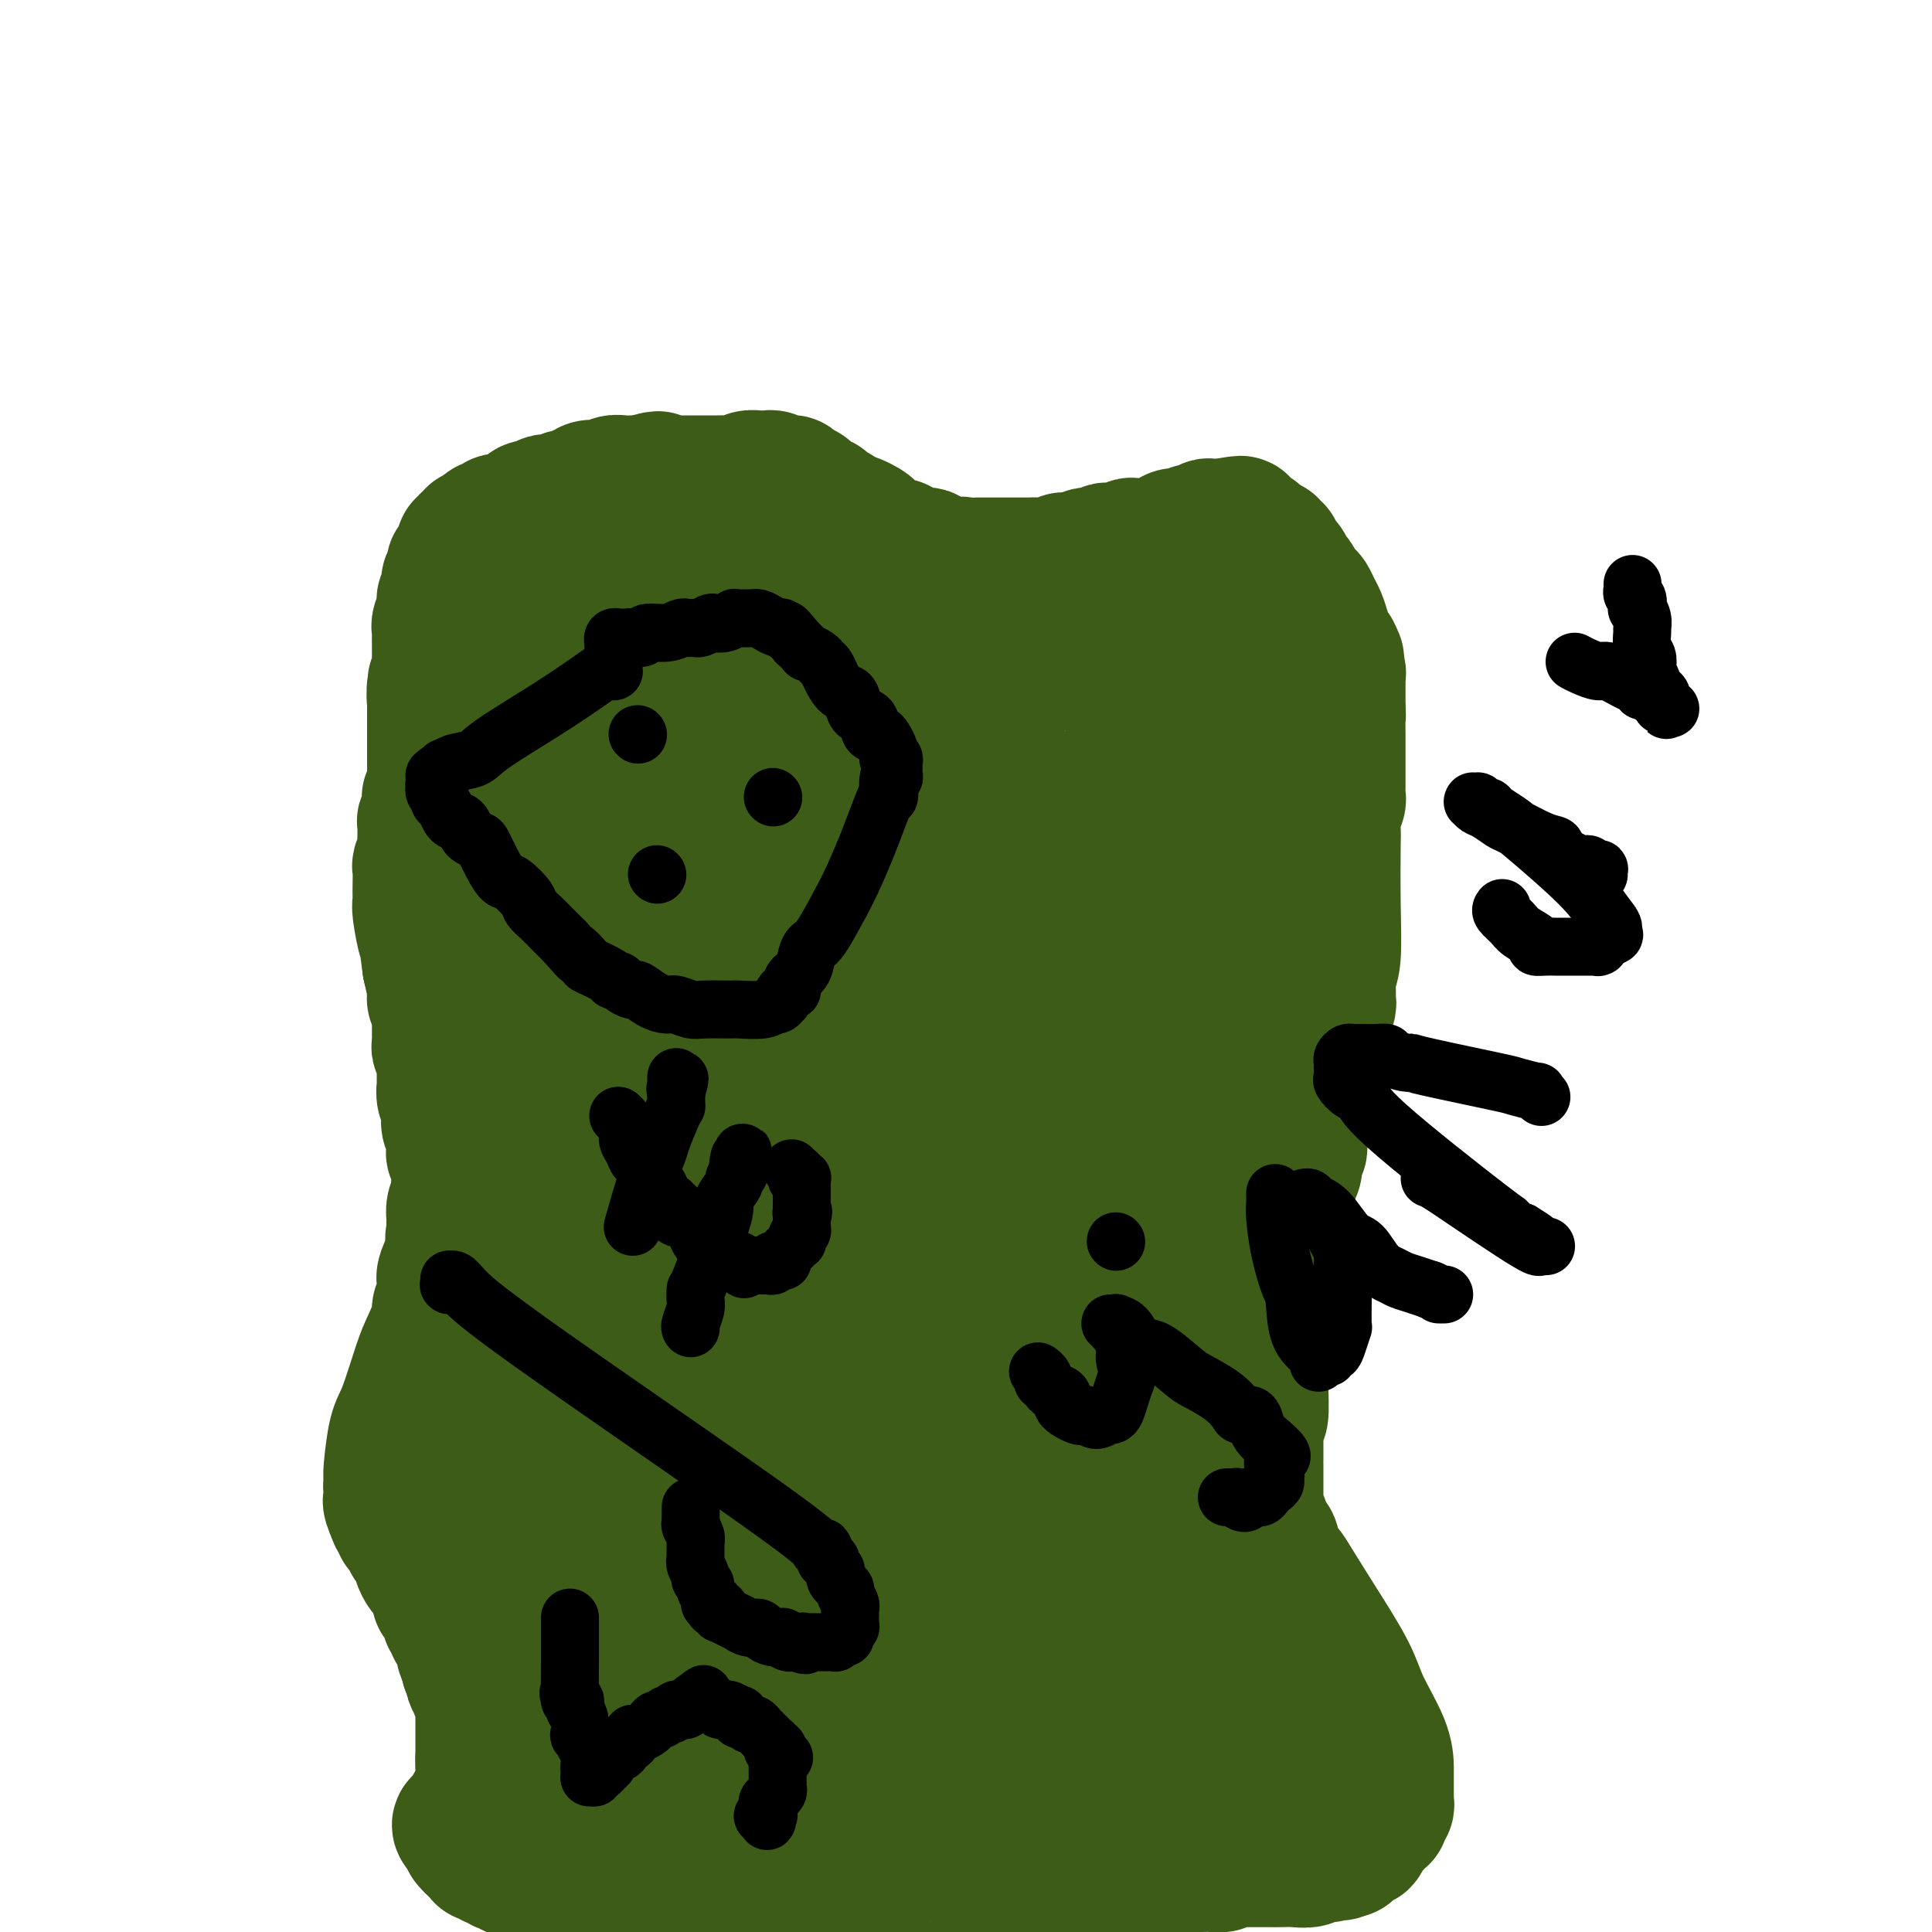<svg viewBox='0 0 400 400' version='1.1' xmlns='http://www.w3.org/2000/svg' xmlns:xlink='http://www.w3.org/1999/xlink'><g fill='none' stroke='#3D5C18' stroke-width='28' stroke-linecap='round' stroke-linejoin='round'><path d='M98,382c0.000,-0.030 0.000,-0.061 0,0c0.000,0.061 0.000,0.212 0,0c0.000,-0.212 0.000,-0.788 0,-1c0.000,-0.212 0.000,-0.061 0,0c0.000,0.061 0.000,0.030 0,0c0.000,-0.030 0.000,-0.061 0,0c0.000,0.061 0.000,0.212 0,0c0.000,-0.212 0.000,-0.788 0,-1c0.000,-0.212 0.000,-0.061 0,0c0.000,0.061 0.000,0.030 0,0'/><path d='M98,380c-0.000,-0.244 -0.000,0.146 0,0c0.000,-0.146 0.000,-0.828 0,-1c-0.000,-0.172 -0.000,0.165 0,0c0.000,-0.165 0.000,-0.833 0,-1c-0.000,-0.167 -0.001,0.165 0,0c0.001,-0.165 0.004,-0.828 0,-1c-0.004,-0.172 -0.016,0.147 0,0c0.016,-0.147 0.061,-0.760 0,-1c-0.061,-0.240 -0.226,-0.105 0,0c0.226,0.105 0.845,0.182 1,0c0.155,-0.182 -0.155,-0.622 0,-1c0.155,-0.378 0.774,-0.694 1,-1c0.226,-0.306 0.061,-0.603 0,-1c-0.061,-0.397 -0.016,-0.895 0,-1c0.016,-0.105 0.004,0.183 0,0c-0.004,-0.183 -0.001,-0.838 0,-1c0.001,-0.162 0.000,0.168 0,0c-0.000,-0.168 -0.000,-0.834 0,-1c0.000,-0.166 0.000,0.167 0,0c-0.000,-0.167 -0.000,-0.833 0,-1c0.000,-0.167 0.000,0.166 0,0c-0.000,-0.166 -0.000,-0.829 0,-1c0.000,-0.171 0.000,0.151 0,0c-0.000,-0.151 -0.000,-0.776 0,-1c0.000,-0.224 0.000,-0.046 0,0c-0.000,0.046 -0.000,-0.039 0,0c0.000,0.039 0.000,0.204 0,0c-0.000,-0.204 -0.000,-0.776 0,-1c0.000,-0.224 0.000,-0.099 0,0c-0.000,0.099 -0.000,0.171 0,0c0.000,-0.171 0.000,-0.586 0,-1'/><path d='M100,365c0.309,-2.488 0.083,-1.206 0,-1c-0.083,0.206 -0.022,-0.662 0,-1c0.022,-0.338 0.006,-0.146 0,0c-0.006,0.146 -0.002,0.245 0,0c0.002,-0.245 0.000,-0.835 0,-1c-0.000,-0.165 -0.000,0.095 0,0c0.000,-0.095 0.000,-0.546 0,-1c-0.000,-0.454 -0.000,-0.910 0,-1c0.000,-0.090 0.000,0.187 0,0c-0.000,-0.187 -0.000,-0.837 0,-1c0.000,-0.163 0.000,0.163 0,0c-0.000,-0.163 -0.000,-0.813 0,-1c0.000,-0.187 -0.000,0.089 0,0c0.000,-0.089 0.000,-0.545 0,-1c-0.000,-0.455 -0.000,-0.911 0,-1c0.000,-0.089 0.000,0.187 0,0c-0.000,-0.187 -0.000,-0.838 0,-1c0.000,-0.162 0.000,0.164 0,0c-0.000,-0.164 -0.000,-0.819 0,-1c0.000,-0.181 0.001,0.110 0,0c-0.001,-0.110 -0.004,-0.622 0,-1c0.004,-0.378 0.015,-0.622 0,-1c-0.015,-0.378 -0.056,-0.889 0,-1c0.056,-0.111 0.207,0.177 0,0c-0.207,-0.177 -0.774,-0.820 -1,-1c-0.226,-0.180 -0.112,0.102 0,0c0.112,-0.102 0.224,-0.588 0,-1c-0.224,-0.412 -0.782,-0.750 -1,-1c-0.218,-0.250 -0.097,-0.414 0,-1c0.097,-0.586 0.171,-1.596 0,-2c-0.171,-0.404 -0.585,-0.202 -1,0'/><path d='M97,345c-0.403,-3.210 0.089,-1.236 0,-1c-0.089,0.236 -0.760,-1.265 -1,-2c-0.240,-0.735 -0.049,-0.704 0,-1c0.049,-0.296 -0.043,-0.920 0,-1c0.043,-0.080 0.223,0.382 0,0c-0.223,-0.382 -0.848,-1.608 -1,-2c-0.152,-0.392 0.171,0.051 0,0c-0.171,-0.051 -0.834,-0.596 -1,-1c-0.166,-0.404 0.167,-0.668 0,-1c-0.167,-0.332 -0.833,-0.733 -1,-1c-0.167,-0.267 0.166,-0.400 0,-1c-0.166,-0.600 -0.829,-1.667 -1,-2c-0.171,-0.333 0.151,0.070 0,0c-0.151,-0.070 -0.776,-0.611 -1,-1c-0.224,-0.389 -0.046,-0.627 0,-1c0.046,-0.373 -0.039,-0.883 0,-1c0.039,-0.117 0.204,0.158 0,0c-0.204,-0.158 -0.775,-0.748 -1,-1c-0.225,-0.252 -0.103,-0.166 0,0c0.103,0.166 0.186,0.410 0,0c-0.186,-0.410 -0.641,-1.475 -1,-2c-0.359,-0.525 -0.622,-0.509 -1,-1c-0.378,-0.491 -0.871,-1.489 -1,-2c-0.129,-0.511 0.106,-0.536 0,-1c-0.106,-0.464 -0.554,-1.367 -1,-2c-0.446,-0.633 -0.889,-0.996 -1,-1c-0.111,-0.004 0.111,0.350 0,0c-0.111,-0.350 -0.556,-1.403 -1,-2c-0.444,-0.597 -0.889,-0.738 -1,-1c-0.111,-0.262 0.111,-0.646 0,-1c-0.111,-0.354 -0.556,-0.677 -1,-1'/><path d='M82,314c-2.316,-5.273 -0.607,-2.957 0,-2c0.607,0.957 0.110,0.554 0,0c-0.110,-0.554 0.166,-1.260 0,-2c-0.166,-0.740 -0.774,-1.514 -1,-2c-0.226,-0.486 -0.070,-0.683 0,-1c0.070,-0.317 0.053,-0.752 0,-1c-0.053,-0.248 -0.142,-0.308 0,-2c0.142,-1.692 0.515,-5.017 1,-7c0.485,-1.983 1.082,-2.624 2,-5c0.918,-2.376 2.159,-6.487 3,-9c0.841,-2.513 1.283,-3.429 2,-5c0.717,-1.571 1.709,-3.797 2,-5c0.291,-1.203 -0.118,-1.384 0,-2c0.118,-0.616 0.764,-1.667 1,-2c0.236,-0.333 0.063,0.050 0,0c-0.063,-0.050 -0.017,-0.535 0,-1c0.017,-0.465 0.005,-0.909 0,-1c-0.005,-0.091 -0.001,0.173 0,0c0.001,-0.173 0.001,-0.782 0,-1c-0.001,-0.218 -0.001,-0.046 0,0c0.001,0.046 0.003,-0.034 0,0c-0.003,0.034 -0.011,0.183 0,0c0.011,-0.183 0.041,-0.697 0,-1c-0.041,-0.303 -0.155,-0.396 0,-1c0.155,-0.604 0.577,-1.720 1,-2c0.423,-0.280 0.845,0.275 1,0c0.155,-0.275 0.041,-1.380 0,-2c-0.041,-0.620 -0.011,-0.754 0,-1c0.011,-0.246 0.003,-0.605 0,-1c-0.003,-0.395 -0.001,-0.827 0,-1c0.001,-0.173 0.000,-0.086 0,0'/><path d='M94,257c1.856,-6.355 0.497,-2.243 0,-1c-0.497,1.243 -0.133,-0.384 0,-1c0.133,-0.616 0.036,-0.222 0,0c-0.036,0.222 -0.010,0.270 0,0c0.010,-0.270 0.003,-0.859 0,-1c-0.003,-0.141 -0.001,0.167 0,0c0.001,-0.167 0.003,-0.807 0,-1c-0.003,-0.193 -0.011,0.062 0,0c0.011,-0.062 0.041,-0.440 0,-1c-0.041,-0.560 -0.155,-1.303 0,-2c0.155,-0.697 0.577,-1.349 1,-2'/><path d='M95,248c0.155,-1.446 0.041,-0.559 0,-1c-0.041,-0.441 -0.010,-2.208 0,-3c0.010,-0.792 -0.001,-0.607 0,-1c0.001,-0.393 0.014,-1.362 0,-2c-0.014,-0.638 -0.056,-0.944 0,-1c0.056,-0.056 0.211,0.140 0,0c-0.211,-0.140 -0.788,-0.614 -1,-1c-0.212,-0.386 -0.061,-0.684 0,-1c0.061,-0.316 0.030,-0.651 0,-1c-0.030,-0.349 -0.060,-0.712 0,-1c0.060,-0.288 0.208,-0.499 0,-1c-0.208,-0.501 -0.774,-1.291 -1,-2c-0.226,-0.709 -0.113,-1.337 0,-2c0.113,-0.663 0.226,-1.363 0,-2c-0.226,-0.637 -0.793,-1.213 -1,-2c-0.207,-0.787 -0.055,-1.787 0,-2c0.055,-0.213 0.015,0.361 0,0c-0.015,-0.361 -0.003,-1.659 0,-2c0.003,-0.341 -0.003,0.273 0,0c0.003,-0.273 0.015,-1.434 0,-2c-0.015,-0.566 -0.057,-0.535 0,-1c0.057,-0.465 0.211,-1.424 0,-2c-0.211,-0.576 -0.789,-0.769 -1,-1c-0.211,-0.231 -0.055,-0.498 0,-1c0.055,-0.502 0.011,-1.237 0,-2c-0.011,-0.763 0.012,-1.553 0,-2c-0.012,-0.447 -0.058,-0.551 0,-1c0.058,-0.449 0.222,-1.244 0,-2c-0.222,-0.756 -0.829,-1.473 -1,-2c-0.171,-0.527 0.094,-0.865 0,-2c-0.094,-1.135 -0.547,-3.068 -1,-5'/><path d='M89,200c-1.094,-8.512 -0.829,-5.792 -1,-6c-0.171,-0.208 -0.778,-3.344 -1,-5c-0.222,-1.656 -0.061,-1.830 0,-2c0.061,-0.170 0.020,-0.334 0,-1c-0.020,-0.666 -0.019,-1.834 0,-3c0.019,-1.166 0.058,-2.330 0,-3c-0.058,-0.670 -0.212,-0.847 0,-1c0.212,-0.153 0.789,-0.284 1,-1c0.211,-0.716 0.056,-2.018 0,-3c-0.056,-0.982 -0.011,-1.643 0,-2c0.011,-0.357 -0.011,-0.410 0,-1c0.011,-0.590 0.055,-1.716 0,-2c-0.055,-0.284 -0.211,0.273 0,0c0.211,-0.273 0.788,-1.378 1,-2c0.212,-0.622 0.061,-0.761 0,-1c-0.061,-0.239 -0.030,-0.579 0,-1c0.030,-0.421 0.061,-0.924 0,-1c-0.061,-0.076 -0.212,0.274 0,0c0.212,-0.274 0.789,-1.173 1,-2c0.211,-0.827 0.057,-1.584 0,-2c-0.057,-0.416 -0.015,-0.492 0,-1c0.015,-0.508 0.004,-1.449 0,-2c-0.004,-0.551 -0.001,-0.712 0,-1c0.001,-0.288 0.000,-0.702 0,-1c-0.000,-0.298 -0.000,-0.481 0,-1c0.000,-0.519 0.000,-1.374 0,-2c-0.000,-0.626 -0.000,-1.024 0,-1c0.000,0.024 0.000,0.468 0,0c-0.000,-0.468 -0.000,-1.848 0,-3c0.000,-1.152 0.000,-2.076 0,-3'/><path d='M90,146c0.171,-8.711 0.098,-3.489 0,-2c-0.098,1.489 -0.223,-0.757 0,-2c0.223,-1.243 0.792,-1.484 1,-2c0.208,-0.516 0.056,-1.308 0,-2c-0.056,-0.692 -0.015,-1.285 0,-2c0.015,-0.715 0.003,-1.552 0,-2c-0.003,-0.448 0.003,-0.508 0,-1c-0.003,-0.492 -0.016,-1.417 0,-2c0.016,-0.583 0.061,-0.825 0,-1c-0.061,-0.175 -0.226,-0.284 0,-1c0.226,-0.716 0.845,-2.038 1,-3c0.155,-0.962 -0.154,-1.564 0,-2c0.154,-0.436 0.772,-0.707 1,-1c0.228,-0.293 0.065,-0.607 0,-1c-0.065,-0.393 -0.033,-0.866 0,-1c0.033,-0.134 0.065,0.069 0,0c-0.065,-0.069 -0.227,-0.410 0,-1c0.227,-0.590 0.845,-1.429 1,-2c0.155,-0.571 -0.151,-0.874 0,-1c0.151,-0.126 0.759,-0.075 1,0c0.241,0.075 0.116,0.174 0,0c-0.116,-0.174 -0.224,-0.621 0,-1c0.224,-0.379 0.778,-0.689 1,-1c0.222,-0.311 0.111,-0.623 0,-1c-0.111,-0.377 -0.222,-0.818 0,-1c0.222,-0.182 0.777,-0.105 1,0c0.223,0.105 0.115,0.238 0,0c-0.115,-0.238 -0.237,-0.847 0,-1c0.237,-0.153 0.833,0.151 1,0c0.167,-0.151 -0.095,-0.757 0,-1c0.095,-0.243 0.548,-0.121 1,0'/><path d='M99,111c1.168,-1.636 1.087,-1.227 1,-1c-0.087,0.227 -0.179,0.271 0,0c0.179,-0.271 0.628,-0.856 1,-1c0.372,-0.144 0.667,0.155 1,0c0.333,-0.155 0.706,-0.762 1,-1c0.294,-0.238 0.510,-0.106 1,0c0.490,0.106 1.253,0.187 2,0c0.747,-0.187 1.478,-0.642 2,-1c0.522,-0.358 0.836,-0.618 1,-1c0.164,-0.382 0.177,-0.887 1,-1c0.823,-0.113 2.454,0.166 3,0c0.546,-0.166 0.005,-0.777 0,-1c-0.005,-0.223 0.524,-0.059 1,0c0.476,0.059 0.897,0.012 1,0c0.103,-0.012 -0.114,0.012 0,0c0.114,-0.012 0.559,-0.060 1,0c0.441,0.060 0.878,0.227 1,0c0.122,-0.227 -0.071,-0.849 0,-1c0.071,-0.151 0.405,0.170 1,0c0.595,-0.170 1.450,-0.830 2,-1c0.550,-0.170 0.795,0.152 1,0c0.205,-0.152 0.368,-0.776 1,-1c0.632,-0.224 1.731,-0.046 2,0c0.269,0.046 -0.293,-0.040 0,0c0.293,0.040 1.440,0.207 2,0c0.560,-0.207 0.531,-0.788 1,-1c0.469,-0.212 1.435,-0.057 2,0c0.565,0.057 0.729,0.015 1,0c0.271,-0.015 0.650,-0.004 1,0c0.350,0.004 0.671,0.001 1,0c0.329,-0.001 0.664,-0.001 1,0'/><path d='M133,100c5.536,-1.702 2.377,-0.456 2,0c-0.377,0.456 2.030,0.122 3,0c0.970,-0.122 0.505,-0.033 1,0c0.495,0.033 1.950,0.009 3,0c1.050,-0.009 1.694,-0.003 2,0c0.306,0.003 0.274,0.002 1,0c0.726,-0.002 2.211,-0.004 3,0c0.789,0.004 0.883,0.015 1,0c0.117,-0.015 0.256,-0.057 1,0c0.744,0.057 2.093,0.211 3,0c0.907,-0.211 1.371,-0.789 2,-1c0.629,-0.211 1.422,-0.056 2,0c0.578,0.056 0.942,0.014 1,0c0.058,-0.014 -0.191,-0.000 0,0c0.191,0.000 0.821,-0.014 1,0c0.179,0.014 -0.092,0.056 0,0c0.092,-0.056 0.547,-0.211 1,0c0.453,0.211 0.905,0.789 1,1c0.095,0.211 -0.168,0.057 0,0c0.168,-0.057 0.766,-0.016 1,0c0.234,0.016 0.103,0.008 0,0c-0.103,-0.008 -0.178,-0.014 0,0c0.178,0.014 0.610,0.050 1,0c0.390,-0.050 0.738,-0.186 1,0c0.262,0.186 0.436,0.694 1,1c0.564,0.306 1.516,0.410 2,1c0.484,0.590 0.500,1.666 1,2c0.500,0.334 1.485,-0.076 2,0c0.515,0.076 0.562,0.636 1,1c0.438,0.364 1.268,0.533 2,1c0.732,0.467 1.366,1.234 2,2'/><path d='M175,108c2.514,1.405 1.300,0.419 1,0c-0.300,-0.419 0.316,-0.271 1,0c0.684,0.271 1.436,0.665 2,1c0.564,0.335 0.939,0.611 1,1c0.061,0.389 -0.191,0.893 0,1c0.191,0.107 0.826,-0.182 1,0c0.174,0.182 -0.113,0.834 0,1c0.113,0.166 0.625,-0.153 1,0c0.375,0.153 0.611,0.777 1,1c0.389,0.223 0.931,0.045 1,0c0.069,-0.045 -0.333,0.044 0,0c0.333,-0.044 1.403,-0.222 2,0c0.597,0.222 0.723,0.843 1,1c0.277,0.157 0.705,-0.150 1,0c0.295,0.150 0.456,0.759 1,1c0.544,0.241 1.469,0.116 2,0c0.531,-0.116 0.667,-0.224 1,0c0.333,0.224 0.862,0.778 1,1c0.138,0.222 -0.117,0.112 0,0c0.117,-0.112 0.605,-0.226 1,0c0.395,0.226 0.698,0.793 1,1c0.302,0.207 0.603,0.056 1,0c0.397,-0.056 0.891,-0.015 1,0c0.109,0.015 -0.167,0.004 0,0c0.167,-0.004 0.777,-0.001 1,0c0.223,0.001 0.060,0.000 0,0c-0.060,-0.000 -0.016,-0.000 0,0c0.016,0.000 0.004,0.000 0,0c-0.004,-0.000 -0.001,-0.000 0,0c0.001,0.000 0.000,0.000 0,0c-0.000,-0.000 -0.000,-0.000 0,0'/><path d='M198,117c3.755,1.392 1.644,0.373 1,0c-0.644,-0.373 0.181,-0.100 1,0c0.819,0.100 1.634,0.027 2,0c0.366,-0.027 0.283,-0.007 1,0c0.717,0.007 2.234,0.002 3,0c0.766,-0.002 0.782,-0.001 1,0c0.218,0.001 0.640,0.000 1,0c0.360,-0.000 0.660,-0.000 1,0c0.340,0.000 0.720,0.000 1,0c0.280,-0.000 0.460,-0.000 1,0c0.540,0.000 1.440,0.000 2,0c0.560,-0.000 0.780,-0.000 1,0'/><path d='M214,117c2.664,-0.001 1.325,-0.004 1,0c-0.325,0.004 0.365,0.015 1,0c0.635,-0.015 1.217,-0.057 2,0c0.783,0.057 1.768,0.212 2,0c0.232,-0.212 -0.288,-0.793 0,-1c0.288,-0.207 1.386,-0.041 2,0c0.614,0.041 0.745,-0.042 1,0c0.255,0.042 0.632,0.208 1,0c0.368,-0.208 0.725,-0.792 1,-1c0.275,-0.208 0.468,-0.042 1,0c0.532,0.042 1.403,-0.042 2,0c0.597,0.042 0.919,0.208 1,0c0.081,-0.208 -0.080,-0.792 0,-1c0.080,-0.208 0.402,-0.042 1,0c0.598,0.042 1.473,-0.041 2,0c0.527,0.041 0.705,0.207 1,0c0.295,-0.207 0.708,-0.786 1,-1c0.292,-0.214 0.463,-0.061 1,0c0.537,0.061 1.439,0.031 2,0c0.561,-0.031 0.779,-0.065 1,0c0.221,0.065 0.444,0.227 1,0c0.556,-0.227 1.445,-0.844 2,-1c0.555,-0.156 0.778,0.150 1,0c0.222,-0.150 0.444,-0.757 1,-1c0.556,-0.243 1.444,-0.121 2,0c0.556,0.121 0.778,0.243 1,0c0.222,-0.243 0.443,-0.850 1,-1c0.557,-0.150 1.448,0.156 2,0c0.552,-0.156 0.764,-0.773 1,-1c0.236,-0.227 0.496,-0.065 1,0c0.504,0.065 1.252,0.032 2,0'/><path d='M253,109c6.502,-1.236 3.257,-0.327 2,0c-1.257,0.327 -0.528,0.073 0,0c0.528,-0.073 0.853,0.036 1,0c0.147,-0.036 0.116,-0.217 0,0c-0.116,0.217 -0.315,0.832 0,1c0.315,0.168 1.145,-0.112 2,0c0.855,0.112 1.736,0.618 2,1c0.264,0.382 -0.088,0.642 0,1c0.088,0.358 0.616,0.813 1,1c0.384,0.187 0.625,0.107 1,0c0.375,-0.107 0.885,-0.240 1,0c0.115,0.240 -0.167,0.852 0,1c0.167,0.148 0.781,-0.167 1,0c0.219,0.167 0.044,0.816 0,1c-0.044,0.184 0.044,-0.096 0,0c-0.044,0.096 -0.219,0.569 0,1c0.219,0.431 0.832,0.821 1,1c0.168,0.179 -0.109,0.147 0,0c0.109,-0.147 0.603,-0.408 1,0c0.397,0.408 0.698,1.486 1,2c0.302,0.514 0.606,0.466 1,1c0.394,0.534 0.879,1.652 1,2c0.121,0.348 -0.122,-0.073 0,0c0.122,0.073 0.610,0.641 1,1c0.390,0.359 0.682,0.509 1,1c0.318,0.491 0.663,1.323 1,2c0.337,0.677 0.665,1.201 1,2c0.335,0.799 0.677,1.874 1,3c0.323,1.126 0.625,2.303 1,3c0.375,0.697 0.821,0.913 1,1c0.179,0.087 0.089,0.043 0,0'/><path d='M276,135c1.543,2.963 0.399,1.371 0,1c-0.399,-0.371 -0.054,0.478 0,1c0.054,0.522 -0.182,0.718 0,1c0.182,0.282 0.781,0.650 1,1c0.219,0.350 0.059,0.681 0,1c-0.059,0.319 -0.016,0.625 0,1c0.016,0.375 0.004,0.819 0,1c-0.004,0.181 -0.001,0.101 0,0c0.001,-0.101 0.000,-0.222 0,0c-0.000,0.222 -0.000,0.786 0,1c0.000,0.214 0.000,0.078 0,0c-0.000,-0.078 -0.000,-0.098 0,0c0.000,0.098 0.000,0.314 0,1c-0.000,0.686 -0.000,1.843 0,3'/><path d='M277,147c0.155,1.853 0.041,0.485 0,1c-0.041,0.515 -0.011,2.911 0,4c0.011,1.089 0.003,0.870 0,1c-0.003,0.130 -0.001,0.609 0,1c0.001,0.391 0.000,0.695 0,1c-0.000,0.305 -0.000,0.610 0,1c0.000,0.390 -0.000,0.863 0,1c0.000,0.137 0.000,-0.063 0,0c-0.000,0.063 -0.000,0.388 0,1c0.000,0.612 0.001,1.510 0,2c-0.001,0.490 -0.004,0.570 0,1c0.004,0.430 0.015,1.208 0,2c-0.015,0.792 -0.057,1.598 0,2c0.057,0.402 0.211,0.402 0,1c-0.211,0.598 -0.788,1.795 -1,3c-0.212,1.205 -0.061,2.419 0,3c0.061,0.581 0.030,0.529 0,3c-0.030,2.471 -0.061,7.463 0,12c0.061,4.537 0.214,8.617 0,11c-0.214,2.383 -0.793,3.069 -1,4c-0.207,0.931 -0.041,2.109 0,3c0.041,0.891 -0.041,1.496 0,2c0.041,0.504 0.207,0.908 0,1c-0.207,0.092 -0.788,-0.129 -1,0c-0.212,0.129 -0.056,0.609 0,1c0.056,0.391 0.011,0.692 0,1c-0.011,0.308 0.011,0.621 0,1c-0.011,0.379 -0.054,0.823 0,1c0.054,0.177 0.207,0.086 0,0c-0.207,-0.086 -0.773,-0.167 -1,0c-0.227,0.167 -0.113,0.584 0,1'/><path d='M273,213c-0.617,10.352 -0.159,3.232 0,1c0.159,-2.232 0.019,0.424 0,2c-0.019,1.576 0.082,2.073 0,3c-0.082,0.927 -0.348,2.283 -1,4c-0.652,1.717 -1.691,3.795 -2,5c-0.309,1.205 0.114,1.538 0,2c-0.114,0.462 -0.763,1.055 -1,2c-0.237,0.945 -0.063,2.242 0,3c0.063,0.758 0.013,0.976 0,1c-0.013,0.024 0.011,-0.147 0,0c-0.011,0.147 -0.056,0.612 0,1c0.056,0.388 0.212,0.698 0,1c-0.212,0.302 -0.793,0.596 -1,1c-0.207,0.404 -0.041,0.919 0,1c0.041,0.081 -0.045,-0.271 0,0c0.045,0.271 0.220,1.167 0,2c-0.220,0.833 -0.833,1.603 -1,2c-0.167,0.397 0.114,0.420 0,1c-0.114,0.580 -0.622,1.718 -1,3c-0.378,1.282 -0.627,2.708 -1,4c-0.373,1.292 -0.869,2.451 -1,3c-0.131,0.549 0.105,0.487 0,1c-0.105,0.513 -0.550,1.602 -1,2c-0.450,0.398 -0.905,0.106 -1,0c-0.095,-0.106 0.171,-0.026 0,0c-0.171,0.026 -0.778,-0.003 -1,0c-0.222,0.003 -0.060,0.039 0,0c0.060,-0.039 0.017,-0.154 0,0c-0.017,0.154 -0.009,0.577 0,1'/><path d='M261,259c-1.856,7.582 -0.496,3.539 0,2c0.496,-1.539 0.129,-0.572 0,2c-0.129,2.572 -0.021,6.748 0,11c0.021,4.252 -0.047,8.580 0,12c0.047,3.420 0.209,5.934 0,7c-0.209,1.066 -0.788,0.685 -1,1c-0.212,0.315 -0.057,1.324 0,2c0.057,0.676 0.015,1.017 0,1c-0.015,-0.017 -0.004,-0.393 0,0c0.004,0.393 0.001,1.553 0,2c-0.001,0.447 -0.000,0.180 0,0c0.000,-0.180 0.000,-0.273 0,0c-0.000,0.273 -0.000,0.912 0,1c0.000,0.088 0.000,-0.377 0,0c-0.000,0.377 0.000,1.594 0,2c-0.000,0.406 -0.000,0.001 0,0c0.000,-0.001 0.000,0.403 0,1c-0.000,0.597 -0.000,1.388 0,2c0.000,0.612 0.000,1.045 0,1c-0.000,-0.045 -0.001,-0.570 0,0c0.001,0.570 0.004,2.234 0,3c-0.004,0.766 -0.015,0.634 0,1c0.015,0.366 0.057,1.230 0,2c-0.057,0.770 -0.212,1.445 0,2c0.212,0.555 0.793,0.989 1,1c0.207,0.011 0.041,-0.400 0,0c-0.041,0.400 0.041,1.610 0,2c-0.041,0.390 -0.207,-0.040 0,0c0.207,0.040 0.786,0.549 1,1c0.214,0.451 0.061,0.843 0,1c-0.061,0.157 -0.031,0.078 0,0'/><path d='M262,319c0.348,9.430 0.720,3.003 1,1c0.280,-2.003 0.470,0.416 1,2c0.530,1.584 1.400,2.331 2,3c0.600,0.669 0.931,1.259 2,3c1.069,1.741 2.875,4.634 5,8c2.125,3.366 4.569,7.206 6,10c1.431,2.794 1.847,4.542 3,7c1.153,2.458 3.041,5.627 4,8c0.959,2.373 0.989,3.950 1,5c0.011,1.050 0.003,1.573 0,2c-0.003,0.427 -0.001,0.758 0,1c0.001,0.242 0.001,0.393 0,1c-0.001,0.607 -0.004,1.668 0,2c0.004,0.332 0.015,-0.065 0,0c-0.015,0.065 -0.057,0.592 0,1c0.057,0.408 0.212,0.697 0,1c-0.212,0.303 -0.793,0.621 -1,1c-0.207,0.379 -0.041,0.819 0,1c0.041,0.181 -0.045,0.104 0,0c0.045,-0.104 0.219,-0.237 0,0c-0.219,0.237 -0.832,0.842 -1,1c-0.168,0.158 0.110,-0.130 0,0c-0.110,0.130 -0.608,0.680 -1,1c-0.392,0.320 -0.678,0.410 -1,1c-0.322,0.590 -0.679,1.678 -1,2c-0.321,0.322 -0.607,-0.124 -1,0c-0.393,0.124 -0.893,0.818 -1,1c-0.107,0.182 0.177,-0.147 0,0c-0.177,0.147 -0.817,0.770 -1,1c-0.183,0.230 0.091,0.066 0,0c-0.091,-0.066 -0.545,-0.033 -1,0'/><path d='M278,383c-1.237,1.238 -0.330,0.332 0,0c0.330,-0.332 0.085,-0.089 0,0c-0.085,0.089 -0.008,0.024 0,0c0.008,-0.024 -0.054,-0.008 0,0c0.054,0.008 0.222,0.006 0,0c-0.222,-0.006 -0.836,-0.017 -1,0c-0.164,0.017 0.123,0.061 0,0c-0.123,-0.061 -0.655,-0.227 -1,0c-0.345,0.227 -0.505,0.845 -1,1c-0.495,0.155 -1.327,-0.155 -2,0c-0.673,0.155 -1.187,0.774 -2,1c-0.813,0.226 -1.923,0.061 -3,0c-1.077,-0.061 -2.120,-0.016 -3,0c-0.880,0.016 -1.597,0.004 -2,0c-0.403,-0.004 -0.493,-0.001 -1,0c-0.507,0.001 -1.430,-0.001 -2,0c-0.570,0.001 -0.786,0.004 -1,0c-0.214,-0.004 -0.427,-0.015 -1,0c-0.573,0.015 -1.505,0.057 -2,0c-0.495,-0.057 -0.552,-0.211 -1,0c-0.448,0.211 -1.288,0.789 -2,1c-0.712,0.211 -1.298,0.057 -2,0c-0.702,-0.057 -1.521,-0.015 -2,0c-0.479,0.015 -0.617,0.004 -1,0c-0.383,-0.004 -1.012,-0.001 -2,0c-0.988,0.001 -2.335,0.000 -3,0c-0.665,-0.000 -0.648,-0.000 -1,0c-0.352,0.000 -1.074,0.000 -2,0c-0.926,-0.000 -2.057,-0.000 -3,0c-0.943,0.000 -1.698,0.000 -3,0c-1.302,-0.000 -3.151,-0.000 -5,0'/><path d='M229,386c-8.255,0.686 -4.392,0.902 -4,1c0.392,0.098 -2.686,0.078 -4,0c-1.314,-0.078 -0.866,-0.213 -2,0c-1.134,0.213 -3.852,0.775 -5,1c-1.148,0.225 -0.726,0.113 -1,0c-0.274,-0.113 -1.242,-0.226 -2,0c-0.758,0.226 -1.305,0.793 -2,1c-0.695,0.207 -1.538,0.056 -2,0c-0.462,-0.056 -0.543,-0.015 -1,0c-0.457,0.015 -1.290,0.004 -2,0c-0.710,-0.004 -1.298,-0.001 -2,0c-0.702,0.001 -1.520,0.000 -2,0c-0.480,-0.000 -0.623,-0.000 -1,0c-0.377,0.000 -0.989,0.000 -2,0c-1.011,-0.000 -2.420,0.000 -3,0c-0.580,-0.000 -0.330,-0.000 -1,0c-0.670,0.000 -2.258,0.000 -3,0c-0.742,-0.000 -0.636,-0.001 -1,0c-0.364,0.001 -1.197,0.004 -2,0c-0.803,-0.004 -1.576,-0.015 -2,0c-0.424,0.015 -0.498,0.057 -1,0c-0.502,-0.057 -1.433,-0.211 -2,0c-0.567,0.211 -0.772,0.789 -1,1c-0.228,0.211 -0.480,0.057 -1,0c-0.520,-0.057 -1.309,-0.015 -2,0c-0.691,0.015 -1.284,0.004 -2,0c-0.716,-0.004 -1.554,-0.001 -2,0c-0.446,0.001 -0.501,0.000 -1,0c-0.499,-0.000 -1.442,-0.000 -2,0c-0.558,0.000 -0.731,0.000 -1,0c-0.269,-0.000 -0.635,-0.000 -1,0'/><path d='M169,390c-9.456,0.619 -3.097,0.166 -1,0c2.097,-0.166 -0.069,-0.044 -1,0c-0.931,0.044 -0.626,0.012 -1,0c-0.374,-0.012 -1.426,-0.003 -2,0c-0.574,0.003 -0.669,0.001 -1,0c-0.331,-0.001 -0.898,-0.000 -1,0c-0.102,0.000 0.261,0.001 0,0c-0.261,-0.001 -1.146,-0.003 -2,0c-0.854,0.003 -1.676,0.012 -2,0c-0.324,-0.012 -0.151,-0.046 -1,0c-0.849,0.046 -2.721,0.171 -5,0c-2.279,-0.171 -4.965,-0.638 -8,-1c-3.035,-0.362 -6.420,-0.619 -8,-1c-1.580,-0.381 -1.354,-0.887 -2,-1c-0.646,-0.113 -2.163,0.166 -3,0c-0.837,-0.166 -0.994,-0.776 -1,-1c-0.006,-0.224 0.138,-0.060 0,0c-0.138,0.060 -0.559,0.016 -1,0c-0.441,-0.016 -0.903,-0.004 -1,0c-0.097,0.004 0.170,0.001 0,0c-0.170,-0.001 -0.778,-0.000 -1,0c-0.222,0.000 -0.060,0.000 0,0c0.060,-0.000 0.016,-0.000 0,0c-0.016,0.000 -0.003,0.000 0,0c0.003,-0.000 -0.003,-0.000 0,0c0.003,0.000 0.015,0.000 0,0c-0.015,-0.000 -0.055,-0.000 0,0c0.055,0.000 0.207,0.000 0,0c-0.207,-0.000 -0.773,-0.000 -1,0c-0.227,0.000 -0.113,0.000 0,0'/><path d='M126,386c-6.835,-0.622 -2.421,-0.177 -1,0c1.421,0.177 -0.150,0.086 -1,0c-0.850,-0.086 -0.978,-0.167 -1,0c-0.022,0.167 0.062,0.581 -1,1c-1.062,0.419 -3.269,0.844 -4,1c-0.731,0.156 0.014,0.042 0,0c-0.014,-0.042 -0.787,-0.011 -1,0c-0.213,0.011 0.135,0.003 0,0c-0.135,-0.003 -0.754,-0.001 -1,0c-0.246,0.001 -0.119,0.000 0,0c0.119,-0.000 0.229,-0.000 0,0c-0.229,0.000 -0.797,0.000 -1,0c-0.203,-0.000 -0.041,-0.000 0,0c0.041,0.000 -0.041,0.000 0,0c0.041,-0.000 0.203,-0.000 0,0c-0.203,0.000 -0.772,0.000 -1,0c-0.228,-0.000 -0.114,-0.000 0,0c0.114,0.000 0.228,0.000 0,0c-0.228,-0.000 -0.797,-0.000 -1,0c-0.203,0.000 -0.041,0.000 0,0c0.041,-0.000 -0.041,-0.000 0,0c0.041,0.000 0.203,0.000 0,0c-0.203,-0.000 -0.773,-0.000 -1,0c-0.227,0.000 -0.113,0.000 0,0c0.113,-0.000 0.224,-0.000 0,0c-0.224,0.000 -0.782,0.000 -1,0c-0.218,-0.000 -0.097,-0.000 0,0c0.097,0.000 0.171,0.000 0,0c-0.171,-0.000 -0.585,0.000 -1,0'/><path d='M110,388c-2.415,0.308 -0.454,0.079 0,0c0.454,-0.079 -0.600,-0.007 -1,0c-0.400,0.007 -0.144,-0.051 0,0c0.144,0.051 0.178,0.211 0,0c-0.178,-0.211 -0.568,-0.792 -1,-1c-0.432,-0.208 -0.904,-0.042 -1,0c-0.096,0.042 0.186,-0.041 0,0c-0.186,0.041 -0.838,0.207 -1,0c-0.162,-0.207 0.167,-0.788 0,-1c-0.167,-0.212 -0.829,-0.057 -1,0c-0.171,0.057 0.150,0.016 0,0c-0.150,-0.016 -0.772,-0.008 -1,0c-0.228,0.008 -0.061,0.016 0,0c0.061,-0.016 0.017,-0.057 0,0c-0.017,0.057 -0.008,0.211 0,0c0.008,-0.211 0.016,-0.789 0,-1c-0.016,-0.211 -0.056,-0.057 0,0c0.056,0.057 0.207,0.015 0,0c-0.207,-0.015 -0.773,-0.003 -1,0c-0.227,0.003 -0.116,-0.003 0,0c0.116,0.003 0.238,0.015 0,0c-0.238,-0.015 -0.835,-0.056 -1,0c-0.165,0.056 0.101,0.208 0,0c-0.101,-0.208 -0.569,-0.776 -1,-1c-0.431,-0.224 -0.823,-0.103 -1,0c-0.177,0.103 -0.138,0.187 0,0c0.138,-0.187 0.374,-0.644 0,-1c-0.374,-0.356 -1.358,-0.611 -2,-1c-0.642,-0.389 -0.942,-0.912 -1,-1c-0.058,-0.088 0.126,0.261 0,0c-0.126,-0.261 -0.563,-1.130 -1,-2'/><path d='M96,379c-2.009,-1.737 -0.030,-1.580 1,-2c1.030,-0.420 1.112,-1.418 1,-2c-0.112,-0.582 -0.419,-0.747 0,-1c0.419,-0.253 1.562,-0.594 2,-1c0.438,-0.406 0.169,-0.879 0,-1c-0.169,-0.121 -0.237,0.108 0,0c0.237,-0.108 0.781,-0.555 1,-1c0.219,-0.445 0.115,-0.890 0,-1c-0.115,-0.110 -0.241,0.114 0,0c0.241,-0.114 0.849,-0.565 1,-1c0.151,-0.435 -0.157,-0.852 0,-1c0.157,-0.148 0.777,-0.026 1,0c0.223,0.026 0.050,-0.045 0,0c-0.050,0.045 0.025,0.204 0,0c-0.025,-0.204 -0.150,-0.773 0,-1c0.150,-0.227 0.575,-0.114 1,0'/><path d='M104,367c1.415,-1.856 0.952,-0.498 1,0c0.048,0.498 0.606,0.134 1,0c0.394,-0.134 0.625,-0.039 1,0c0.375,0.039 0.893,0.020 1,0c0.107,-0.020 -0.197,-0.042 0,0c0.197,0.042 0.894,0.147 1,0c0.106,-0.147 -0.379,-0.546 0,-1c0.379,-0.454 1.622,-0.962 2,-1c0.378,-0.038 -0.108,0.393 0,0c0.108,-0.393 0.811,-1.610 1,-2c0.189,-0.390 -0.134,0.046 0,0c0.134,-0.046 0.727,-0.574 1,-1c0.273,-0.426 0.228,-0.749 0,-1c-0.228,-0.251 -0.638,-0.428 -1,-1c-0.362,-0.572 -0.675,-1.538 -1,-2c-0.325,-0.462 -0.663,-0.420 -1,-1c-0.337,-0.580 -0.672,-1.781 -1,-3c-0.328,-1.219 -0.647,-2.457 -1,-3c-0.353,-0.543 -0.738,-0.391 -1,-1c-0.262,-0.609 -0.400,-1.979 -1,-3c-0.600,-1.021 -1.662,-1.692 -2,-2c-0.338,-0.308 0.049,-0.254 0,-1c-0.049,-0.746 -0.534,-2.292 -1,-3c-0.466,-0.708 -0.913,-0.578 -1,-1c-0.087,-0.422 0.187,-1.394 0,-2c-0.187,-0.606 -0.835,-0.845 -1,-1c-0.165,-0.155 0.152,-0.227 0,-1c-0.152,-0.773 -0.773,-2.249 -1,-3c-0.227,-0.751 -0.061,-0.779 0,-1c0.061,-0.221 0.017,-0.635 0,-1c-0.017,-0.365 -0.009,-0.683 0,-1'/><path d='M100,330c-2.007,-5.107 -0.524,-1.874 0,-1c0.524,0.874 0.087,-0.610 0,-1c-0.087,-0.390 0.174,0.313 0,0c-0.174,-0.313 -0.782,-1.641 -1,-2c-0.218,-0.359 -0.044,0.251 0,0c0.044,-0.251 -0.041,-1.363 0,-2c0.041,-0.637 0.207,-0.800 0,-1c-0.207,-0.200 -0.787,-0.439 -1,-1c-0.213,-0.561 -0.058,-1.445 0,-2c0.058,-0.555 0.018,-0.781 0,-1c-0.018,-0.219 -0.015,-0.432 0,-1c0.015,-0.568 0.042,-1.491 0,-2c-0.042,-0.509 -0.155,-0.603 0,-1c0.155,-0.397 0.576,-1.096 1,-2c0.424,-0.904 0.849,-2.012 1,-4c0.151,-1.988 0.026,-4.857 0,-6c-0.026,-1.143 0.045,-0.561 0,-1c-0.045,-0.439 -0.207,-1.898 0,-3c0.207,-1.102 0.784,-1.846 1,-2c0.216,-0.154 0.073,0.284 0,0c-0.073,-0.284 -0.076,-1.288 0,-2c0.076,-0.712 0.231,-1.132 0,-4c-0.231,-2.868 -0.846,-8.184 -1,-11c-0.154,-2.816 0.155,-3.133 0,-4c-0.155,-0.867 -0.774,-2.285 -1,-3c-0.226,-0.715 -0.061,-0.727 0,-1c0.061,-0.273 0.016,-0.808 0,-1c-0.016,-0.192 -0.004,-0.041 0,0c0.004,0.041 0.001,-0.027 0,0c-0.001,0.027 -0.000,0.151 0,0c0.000,-0.151 0.000,-0.575 0,-1'/><path d='M99,270c-0.155,-9.536 -0.041,-3.378 0,-1c0.041,2.378 0.010,0.974 0,0c-0.010,-0.974 0.001,-1.518 0,-2c-0.001,-0.482 -0.014,-0.903 0,-1c0.014,-0.097 0.055,0.131 0,0c-0.055,-0.131 -0.205,-0.622 0,-1c0.205,-0.378 0.766,-0.644 1,-1c0.234,-0.356 0.140,-0.802 0,-1c-0.140,-0.198 -0.325,-0.148 0,-1c0.325,-0.852 1.159,-2.607 2,-4c0.841,-1.393 1.690,-2.426 2,-3c0.310,-0.574 0.083,-0.690 0,-1c-0.083,-0.310 -0.022,-0.815 0,-1c0.022,-0.185 0.006,-0.048 0,0c-0.006,0.048 -0.002,0.009 0,0c0.002,-0.009 0.000,0.012 0,0c-0.000,-0.012 -0.000,-0.055 0,0c0.000,0.055 0.001,0.210 0,0c-0.001,-0.210 -0.002,-0.784 0,-1c0.002,-0.216 0.009,-0.075 0,0c-0.009,0.075 -0.033,0.082 0,0c0.033,-0.082 0.124,-0.253 0,0c-0.124,0.253 -0.464,0.929 0,0c0.464,-0.929 1.732,-3.465 3,-6'/><path d='M107,246c1.626,-4.565 1.689,-3.979 2,-5c0.311,-1.021 0.868,-3.650 1,-5c0.132,-1.350 -0.161,-1.419 0,-2c0.161,-0.581 0.775,-1.672 1,-2c0.225,-0.328 0.060,0.106 0,0c-0.060,-0.106 -0.016,-0.753 0,-1c0.016,-0.247 0.004,-0.093 0,0c-0.004,0.093 -0.001,0.124 0,0c0.001,-0.124 0.000,-0.403 0,-1c-0.000,-0.597 -0.000,-1.513 0,-2c0.000,-0.487 0.000,-0.543 0,-1c-0.000,-0.457 -0.000,-1.313 0,-3c0.000,-1.687 0.000,-4.206 0,-6c-0.000,-1.794 -0.000,-2.865 0,-5c0.000,-2.135 0.000,-5.335 0,-8c-0.000,-2.665 0.000,-4.794 0,-6c-0.000,-1.206 -0.000,-1.488 0,-2c0.000,-0.512 0.000,-1.253 0,-2c-0.000,-0.747 -0.000,-1.500 0,-2c0.000,-0.500 0.000,-0.748 0,-1c-0.000,-0.252 -0.000,-0.507 0,-1c0.000,-0.493 0.000,-1.225 0,-2c-0.000,-0.775 -0.001,-1.593 0,-2c0.001,-0.407 0.004,-0.402 0,-1c-0.004,-0.598 -0.015,-1.800 0,-3c0.015,-1.200 0.056,-2.400 0,-3c-0.056,-0.600 -0.208,-0.600 0,-1c0.208,-0.400 0.777,-1.200 1,-2c0.223,-0.800 0.098,-1.600 0,-2c-0.098,-0.400 -0.171,-0.400 0,-1c0.171,-0.600 0.585,-1.800 1,-3'/><path d='M113,171c0.311,-10.087 0.087,-4.806 0,-3c-0.087,1.806 -0.038,0.137 0,-1c0.038,-1.137 0.067,-1.740 0,-2c-0.067,-0.260 -0.228,-0.175 0,-4c0.228,-3.825 0.846,-11.560 1,-16c0.154,-4.440 -0.155,-5.586 0,-7c0.155,-1.414 0.774,-3.097 1,-4c0.226,-0.903 0.061,-1.026 0,-1c-0.061,0.026 -0.016,0.199 0,0c0.016,-0.199 0.004,-0.771 0,-1c-0.004,-0.229 -0.001,-0.114 0,0c0.001,0.114 0.000,0.228 0,0c-0.000,-0.228 -0.000,-0.797 0,-1c0.000,-0.203 0.000,-0.040 0,0c-0.000,0.040 -0.001,-0.042 0,0c0.001,0.042 0.002,0.209 0,0c-0.002,-0.209 -0.009,-0.796 0,-1c0.009,-0.204 0.032,-0.027 0,0c-0.032,0.027 -0.118,-0.095 0,0c0.118,0.095 0.442,0.408 1,0c0.558,-0.408 1.350,-1.538 2,-2c0.650,-0.462 1.158,-0.257 3,-2c1.842,-1.743 5.019,-5.434 8,-8c2.981,-2.566 5.765,-4.007 7,-5c1.235,-0.993 0.919,-1.538 1,-2c0.081,-0.462 0.558,-0.842 1,-1c0.442,-0.158 0.851,-0.095 1,0c0.149,0.095 0.040,0.221 0,0c-0.040,-0.221 -0.011,-0.790 0,-1c0.011,-0.210 0.003,-0.060 0,0c-0.003,0.060 -0.002,0.030 0,0'/><path d='M139,109c3.708,-3.392 0.980,-0.873 0,0c-0.980,0.873 -0.210,0.098 0,0c0.210,-0.098 -0.140,0.481 0,1c0.140,0.519 0.770,0.978 1,1c0.230,0.022 0.062,-0.393 0,0c-0.062,0.393 -0.017,1.596 0,2c0.017,0.404 0.004,0.010 0,0c-0.004,-0.010 -0.001,0.364 0,1c0.001,0.636 0.000,1.535 0,2c-0.000,0.465 -0.000,0.496 0,1c0.000,0.504 -0.000,1.483 0,2c0.000,0.517 0.001,0.573 0,1c-0.001,0.427 -0.004,1.224 0,2c0.004,0.776 0.015,1.532 0,2c-0.015,0.468 -0.057,0.649 0,1c0.057,0.351 0.212,0.871 0,1c-0.212,0.129 -0.793,-0.132 -1,0c-0.207,0.132 -0.041,0.658 0,1c0.041,0.342 -0.041,0.501 0,1c0.041,0.499 0.207,1.340 0,2c-0.207,0.660 -0.786,1.139 -1,2c-0.214,0.861 -0.061,2.103 0,3c0.061,0.897 0.031,1.448 0,2'/><path d='M138,137c-0.377,4.989 -0.819,3.463 -1,3c-0.181,-0.463 -0.101,0.138 0,1c0.101,0.862 0.223,1.985 0,4c-0.223,2.015 -0.792,4.920 -1,6c-0.208,1.080 -0.056,0.333 0,1c0.056,0.667 0.015,2.746 0,4c-0.015,1.254 -0.004,1.683 0,2c0.004,0.317 0.001,0.521 0,1c-0.001,0.479 0.001,1.232 0,2c-0.001,0.768 -0.004,1.552 0,2c0.004,0.448 0.016,0.561 0,1c-0.016,0.439 -0.061,1.205 0,2c0.061,0.795 0.228,1.618 0,3c-0.228,1.382 -0.850,3.323 -1,4c-0.150,0.677 0.171,0.092 0,1c-0.171,0.908 -0.833,3.311 -1,5c-0.167,1.689 0.162,2.663 0,3c-0.162,0.337 -0.814,0.035 -1,1c-0.186,0.965 0.095,3.196 0,5c-0.095,1.804 -0.565,3.182 -1,4c-0.435,0.818 -0.833,1.078 -1,2c-0.167,0.922 -0.101,2.507 0,4c0.101,1.493 0.237,2.894 0,4c-0.237,1.106 -0.848,1.916 -1,3c-0.152,1.084 0.155,2.440 0,4c-0.155,1.560 -0.774,3.322 -1,4c-0.226,0.678 -0.061,0.270 0,1c0.061,0.730 0.016,2.598 0,4c-0.016,1.402 -0.004,2.339 0,3c0.004,0.661 0.001,1.046 0,2c-0.001,0.954 -0.001,2.477 0,4'/><path d='M129,227c-1.166,14.721 0.420,6.522 1,4c0.580,-2.522 0.155,0.631 0,2c-0.155,1.369 -0.041,0.954 0,1c0.041,0.046 0.010,0.553 0,1c-0.010,0.447 0.001,0.835 0,1c-0.001,0.165 -0.014,0.108 0,0c0.014,-0.108 0.056,-0.266 0,0c-0.056,0.266 -0.211,0.958 0,1c0.211,0.042 0.788,-0.566 1,0c0.212,0.566 0.061,2.304 0,3c-0.061,0.696 -0.030,0.348 0,0'/><path d='M131,240c0.310,2.816 0.084,3.356 0,4c-0.084,0.644 -0.026,1.394 0,3c0.026,1.606 0.021,4.070 0,6c-0.021,1.930 -0.057,3.327 0,4c0.057,0.673 0.208,0.623 0,1c-0.208,0.377 -0.774,1.183 -1,2c-0.226,0.817 -0.114,1.647 0,2c0.114,0.353 0.228,0.228 0,1c-0.228,0.772 -0.797,2.439 -1,3c-0.203,0.561 -0.040,0.014 0,0c0.040,-0.014 -0.042,0.503 0,1c0.042,0.497 0.207,0.972 0,1c-0.207,0.028 -0.788,-0.392 -1,0c-0.212,0.392 -0.057,1.596 0,2c0.057,0.404 0.015,0.008 0,0c-0.015,-0.008 -0.003,0.371 0,1c0.003,0.629 -0.003,1.506 0,2c0.003,0.494 0.015,0.603 0,1c-0.015,0.397 -0.057,1.082 0,2c0.057,0.918 0.211,2.068 0,4c-0.211,1.932 -0.789,4.648 -1,6c-0.211,1.352 -0.056,1.342 0,3c0.056,1.658 0.011,4.983 0,8c-0.011,3.017 0.011,5.724 0,7c-0.011,1.276 -0.056,1.119 0,2c0.056,0.881 0.211,2.800 0,4c-0.211,1.200 -0.789,1.683 -1,2c-0.211,0.317 -0.057,0.470 0,1c0.057,0.530 0.016,1.437 0,2c-0.016,0.563 -0.008,0.781 0,1'/><path d='M126,316c-0.773,11.871 -0.206,3.548 0,1c0.206,-2.548 0.051,0.680 0,2c-0.051,1.320 0.000,0.734 0,1c-0.000,0.266 -0.053,1.385 0,2c0.053,0.615 0.210,0.727 0,1c-0.210,0.273 -0.788,0.707 -1,1c-0.212,0.293 -0.057,0.446 0,1c0.057,0.554 0.015,1.509 0,2c-0.015,0.491 -0.004,0.520 0,1c0.004,0.480 0.001,1.413 0,2c-0.001,0.587 -0.000,0.828 0,1c0.000,0.172 0.000,0.274 0,1c-0.000,0.726 -0.000,2.076 0,3c0.000,0.924 0.000,1.421 0,2c-0.000,0.579 -0.000,1.240 0,2c0.000,0.760 0.000,1.618 0,2c-0.000,0.382 -0.000,0.286 0,1c0.000,0.714 0.000,2.237 0,3c-0.000,0.763 -0.000,0.764 0,1c0.000,0.236 0.000,0.706 0,1c-0.000,0.294 -0.000,0.411 0,1c0.000,0.589 0.000,1.650 0,2c-0.000,0.350 -0.000,-0.009 0,0c0.000,0.009 0.000,0.387 0,1c-0.000,0.613 -0.000,1.459 0,2c0.000,0.541 0.000,0.775 0,1c-0.000,0.225 -0.000,0.442 0,1c0.000,0.558 0.000,1.459 0,2c-0.000,0.541 -0.000,0.723 0,1c0.000,0.277 0.000,0.651 0,1c0.000,0.349 0.000,0.675 0,1'/><path d='M125,360c0.067,7.263 0.736,3.421 1,2c0.264,-1.421 0.123,-0.420 0,0c-0.123,0.420 -0.229,0.260 0,1c0.229,0.740 0.794,2.380 1,3c0.206,0.620 0.054,0.219 0,0c-0.054,-0.219 -0.011,-0.255 0,0c0.011,0.255 -0.011,0.800 0,1c0.011,0.200 0.056,0.053 0,0c-0.056,-0.053 -0.211,-0.013 0,0c0.211,0.013 0.789,0.000 1,0c0.211,-0.000 0.056,0.012 0,0c-0.056,-0.012 -0.014,-0.047 0,0c0.014,0.047 0.000,0.178 0,0c-0.000,-0.178 0.014,-0.664 0,-1c-0.014,-0.336 -0.055,-0.520 0,-1c0.055,-0.480 0.205,-1.254 0,-2c-0.205,-0.746 -0.765,-1.463 -1,-2c-0.235,-0.537 -0.144,-0.894 0,-1c0.144,-0.106 0.341,0.037 0,-1c-0.341,-1.037 -1.220,-3.255 -2,-5c-0.780,-1.745 -1.462,-3.016 -2,-4c-0.538,-0.984 -0.931,-1.679 -1,-3c-0.069,-1.321 0.188,-3.268 0,-5c-0.188,-1.732 -0.820,-3.250 -1,-4c-0.180,-0.750 0.092,-0.733 0,-1c-0.092,-0.267 -0.546,-0.820 -1,-2c-0.454,-1.180 -0.906,-2.987 -1,-4c-0.094,-1.013 0.171,-1.230 0,-3c-0.171,-1.770 -0.777,-5.092 -1,-8c-0.223,-2.908 -0.064,-5.402 0,-7c0.064,-1.598 0.032,-2.299 0,-3'/><path d='M118,310c-1.635,-9.654 -1.223,-5.789 -1,-5c0.223,0.789 0.256,-1.497 0,-3c-0.256,-1.503 -0.801,-2.222 -1,-3c-0.199,-0.778 -0.052,-1.616 0,-2c0.052,-0.384 0.010,-0.313 0,-1c-0.010,-0.687 0.011,-2.131 0,-3c-0.011,-0.869 -0.055,-1.163 0,-2c0.055,-0.837 0.210,-2.216 0,-4c-0.210,-1.784 -0.784,-3.973 -1,-5c-0.216,-1.027 -0.074,-0.892 0,-2c0.074,-1.108 0.080,-3.459 0,-6c-0.080,-2.541 -0.245,-5.273 0,-7c0.245,-1.727 0.902,-2.450 1,-4c0.098,-1.550 -0.362,-3.926 0,-7c0.362,-3.074 1.547,-6.846 2,-9c0.453,-2.154 0.173,-2.692 0,-4c-0.173,-1.308 -0.240,-3.387 0,-5c0.240,-1.613 0.786,-2.761 1,-4c0.214,-1.239 0.096,-2.570 0,-3c-0.096,-0.430 -0.170,0.042 0,0c0.170,-0.042 0.586,-0.596 1,-1c0.414,-0.404 0.827,-0.657 1,-1c0.173,-0.343 0.105,-0.777 0,-1c-0.105,-0.223 -0.246,-0.235 0,-1c0.246,-0.765 0.879,-2.282 1,-3c0.121,-0.718 -0.269,-0.636 0,-2c0.269,-1.364 1.196,-4.175 2,-6c0.804,-1.825 1.483,-2.664 2,-4c0.517,-1.336 0.870,-3.167 1,-4c0.130,-0.833 0.037,-0.666 0,-1c-0.037,-0.334 -0.019,-1.167 0,-2'/><path d='M127,205c1.645,-4.985 1.758,-4.449 2,-5c0.242,-0.551 0.614,-2.191 1,-4c0.386,-1.809 0.787,-3.789 2,-8c1.213,-4.211 3.239,-10.655 4,-14c0.761,-3.345 0.256,-3.593 0,-4c-0.256,-0.407 -0.265,-0.974 0,-2c0.265,-1.026 0.803,-2.512 1,-3c0.197,-0.488 0.055,0.023 0,0c-0.055,-0.023 -0.021,-0.579 0,-1c0.021,-0.421 0.028,-0.705 0,-1c-0.028,-0.295 -0.091,-0.600 0,-1c0.091,-0.400 0.336,-0.895 1,-3c0.664,-2.105 1.747,-5.821 2,-8c0.253,-2.179 -0.325,-2.822 0,-4c0.325,-1.178 1.551,-2.890 2,-4c0.449,-1.110 0.120,-1.618 0,-2c-0.120,-0.382 -0.032,-0.638 0,-1c0.032,-0.362 0.009,-0.829 0,-1c-0.009,-0.171 -0.002,-0.046 0,0c0.002,0.046 0.001,0.012 0,0c-0.001,-0.012 -0.000,-0.002 0,0c0.000,0.002 -0.000,-0.003 0,0c0.000,0.003 0.000,0.015 0,0c-0.000,-0.015 -0.001,-0.056 0,0c0.001,0.056 0.003,0.209 0,0c-0.003,-0.209 -0.011,-0.781 0,-1c0.011,-0.219 0.042,-0.083 0,0c-0.042,0.083 -0.155,0.115 0,0c0.155,-0.115 0.580,-0.377 1,-1c0.420,-0.623 0.834,-1.607 1,-2c0.166,-0.393 0.083,-0.197 0,0'/><path d='M144,135c2.796,-11.221 1.285,-4.274 1,-2c-0.285,2.274 0.656,-0.127 1,-1c0.344,-0.873 0.092,-0.220 0,0c-0.092,0.220 -0.025,0.006 0,0c0.025,-0.006 0.007,0.196 0,0c-0.007,-0.196 -0.002,-0.788 0,-1c0.002,-0.212 0.000,-0.043 0,0c-0.000,0.043 -0.000,-0.041 0,0c0.000,0.041 0.000,0.207 0,0c-0.000,-0.207 -0.000,-0.788 0,-1c0.000,-0.212 0.000,-0.057 0,0c-0.000,0.057 -0.001,0.015 0,0c0.001,-0.015 0.002,-0.002 0,0c-0.002,0.002 -0.009,-0.006 0,0c0.009,0.006 0.033,0.026 0,0c-0.033,-0.026 -0.124,-0.098 0,0c0.124,0.098 0.464,0.367 1,0c0.536,-0.367 1.267,-1.370 2,-2c0.733,-0.630 1.468,-0.887 3,-2c1.532,-1.113 3.860,-3.082 5,-4c1.140,-0.918 1.090,-0.786 1,-1c-0.090,-0.214 -0.220,-0.775 0,-1c0.220,-0.225 0.791,-0.113 1,0c0.209,0.113 0.056,0.227 0,0c-0.056,-0.227 -0.015,-0.797 0,-1c0.015,-0.203 0.004,-0.040 0,0c-0.004,0.040 -0.001,-0.042 0,0c0.001,0.042 0.000,0.207 0,0c-0.000,-0.207 -0.000,-0.787 0,-1c0.000,-0.213 0.000,-0.061 0,0c-0.000,0.061 -0.000,0.030 0,0'/><path d='M159,118c2.322,-2.395 0.626,0.117 0,1c-0.626,0.883 -0.181,0.138 0,0c0.181,-0.138 0.100,0.332 0,1c-0.100,0.668 -0.219,1.536 0,2c0.219,0.464 0.777,0.526 1,1c0.223,0.474 0.112,1.361 0,2c-0.112,0.639 -0.226,1.028 0,2c0.226,0.972 0.793,2.525 1,3c0.207,0.475 0.056,-0.127 0,0c-0.056,0.127 -0.015,0.984 0,2c0.015,1.016 0.004,2.193 0,3c-0.004,0.807 0.000,1.246 0,2c-0.000,0.754 -0.004,1.824 0,3c0.004,1.176 0.016,2.458 0,3c-0.016,0.542 -0.061,0.343 0,1c0.061,0.657 0.228,2.170 0,3c-0.228,0.830 -0.849,0.975 -1,2c-0.151,1.025 0.170,2.928 0,4c-0.170,1.072 -0.830,1.312 -1,2c-0.170,0.688 0.151,1.824 0,3c-0.151,1.176 -0.773,2.393 -1,3c-0.227,0.607 -0.060,0.603 0,1c0.060,0.397 0.012,1.195 0,2c-0.012,0.805 0.011,1.616 0,2c-0.011,0.384 -0.055,0.340 0,1c0.055,0.660 0.211,2.025 0,3c-0.211,0.975 -0.789,1.560 -1,2c-0.211,0.440 -0.057,0.734 0,1c0.057,0.266 0.016,0.505 0,1c-0.016,0.495 -0.008,1.248 0,2'/><path d='M157,176c-0.853,4.920 -0.985,2.721 -1,2c-0.015,-0.721 0.088,0.038 0,1c-0.088,0.962 -0.366,2.127 -1,4c-0.634,1.873 -1.622,4.454 -2,6c-0.378,1.546 -0.144,2.057 0,3c0.144,0.943 0.197,2.317 0,3c-0.197,0.683 -0.645,0.676 -1,1c-0.355,0.324 -0.617,0.978 -1,2c-0.383,1.022 -0.887,2.411 -1,3c-0.113,0.589 0.167,0.377 0,1c-0.167,0.623 -0.779,2.082 -1,3c-0.221,0.918 -0.049,1.297 0,2c0.049,0.703 -0.024,1.732 0,2c0.024,0.268 0.146,-0.224 0,0c-0.146,0.224 -0.561,1.165 -1,2c-0.439,0.835 -0.903,1.566 -1,2c-0.097,0.434 0.171,0.572 0,1c-0.171,0.428 -0.782,1.147 -1,2c-0.218,0.853 -0.044,1.840 0,2c0.044,0.160 -0.041,-0.508 0,0c0.041,0.508 0.207,2.192 0,3c-0.207,0.808 -0.786,0.740 -1,1c-0.214,0.260 -0.061,0.849 0,1c0.061,0.151 0.030,-0.136 0,0c-0.030,0.136 -0.061,0.694 0,1c0.061,0.306 0.212,0.358 0,1c-0.212,0.642 -0.789,1.873 -1,3c-0.211,1.127 -0.057,2.150 0,3c0.057,0.850 0.016,1.529 0,2c-0.016,0.471 -0.008,0.736 0,1'/><path d='M144,234c-2.024,9.306 -0.583,3.572 0,3c0.583,-0.572 0.310,4.020 0,6c-0.310,1.980 -0.656,1.348 -1,3c-0.344,1.652 -0.684,5.587 -1,9c-0.316,3.413 -0.607,6.304 -1,9c-0.393,2.696 -0.889,5.198 -1,7c-0.111,1.802 0.164,2.903 0,4c-0.164,1.097 -0.766,2.189 -1,3c-0.234,0.811 -0.100,1.342 0,2c0.100,0.658 0.167,1.442 0,2c-0.167,0.558 -0.566,0.888 -1,2c-0.434,1.112 -0.901,3.004 -1,4c-0.099,0.996 0.170,1.095 0,2c-0.170,0.905 -0.777,2.614 -1,4c-0.223,1.386 -0.060,2.447 0,3c0.060,0.553 0.016,0.599 0,1c-0.016,0.401 -0.004,1.158 0,2c0.004,0.842 0.001,1.767 0,2c-0.001,0.233 -0.000,-0.228 0,0c0.000,0.228 0.000,1.145 0,2c-0.000,0.855 -0.000,1.648 0,2c0.000,0.352 0.000,0.261 0,1c-0.000,0.739 0.000,2.306 0,3c-0.000,0.694 -0.000,0.516 0,1c0.000,0.484 0.000,1.630 0,2c-0.000,0.370 -0.001,-0.038 0,0c0.001,0.038 0.003,0.521 0,1c-0.003,0.479 -0.011,0.953 0,1c0.011,0.047 0.041,-0.334 0,0c-0.041,0.334 -0.155,1.381 0,4c0.155,2.619 0.577,6.809 1,11'/><path d='M137,330c0.337,6.714 0.679,5.500 1,7c0.321,1.500 0.622,5.713 1,8c0.378,2.287 0.833,2.648 1,3c0.167,0.352 0.045,0.695 0,1c-0.045,0.305 -0.012,0.571 0,1c0.012,0.429 0.003,1.019 0,2c-0.003,0.981 -0.001,2.353 0,3c0.001,0.647 0.000,0.569 0,1c-0.000,0.431 -0.000,1.370 0,2c0.000,0.630 0.000,0.952 0,1c-0.000,0.048 -0.000,-0.180 0,0c0.000,0.180 0.000,0.766 0,1c-0.000,0.234 -0.000,0.117 0,0'/><path d='M140,360c0.465,4.880 0.128,2.080 0,1c-0.128,-1.080 -0.045,-0.440 0,0c0.045,0.440 0.053,0.681 0,1c-0.053,0.319 -0.168,0.715 0,1c0.168,0.285 0.619,0.458 1,1c0.381,0.542 0.691,1.452 1,2c0.309,0.548 0.618,0.735 1,1c0.382,0.265 0.837,0.610 1,1c0.163,0.390 0.034,0.826 0,1c-0.034,0.174 0.028,0.085 0,0c-0.028,-0.085 -0.145,-0.167 0,0c0.145,0.167 0.550,0.585 1,1c0.450,0.415 0.943,0.829 1,1c0.057,0.171 -0.323,0.098 0,0c0.323,-0.098 1.347,-0.223 2,0c0.653,0.223 0.934,0.792 1,1c0.066,0.208 -0.082,0.055 0,0c0.082,-0.055 0.394,-0.011 1,0c0.606,0.011 1.506,-0.010 2,0c0.494,0.010 0.581,0.051 1,0c0.419,-0.051 1.169,-0.196 2,0c0.831,0.196 1.742,0.732 3,1c1.258,0.268 2.863,0.268 4,0c1.137,-0.268 1.807,-0.804 3,-1c1.193,-0.196 2.907,-0.051 5,0c2.093,0.051 4.563,0.010 6,0c1.437,-0.010 1.841,0.011 3,0c1.159,-0.011 3.074,-0.055 5,0c1.926,0.055 3.865,0.207 5,0c1.135,-0.207 1.467,-0.773 2,-1c0.533,-0.227 1.266,-0.113 2,0'/><path d='M193,371c7.370,-0.155 3.796,-0.041 3,0c-0.796,0.041 1.187,0.011 2,0c0.813,-0.011 0.457,-0.003 1,0c0.543,0.003 1.984,0.001 3,0c1.016,-0.001 1.607,0.001 2,0c0.393,-0.001 0.587,-0.004 1,0c0.413,0.004 1.044,0.015 2,0c0.956,-0.015 2.236,-0.057 3,0c0.764,0.057 1.013,0.212 1,0c-0.013,-0.212 -0.287,-0.793 0,-1c0.287,-0.207 1.137,-0.042 2,0c0.863,0.042 1.741,-0.040 2,0c0.259,0.040 -0.100,0.203 0,0c0.100,-0.203 0.660,-0.772 1,-1c0.340,-0.228 0.458,-0.114 1,0c0.542,0.114 1.506,0.228 2,0c0.494,-0.228 0.517,-0.797 1,-1c0.483,-0.203 1.424,-0.040 2,0c0.576,0.040 0.786,-0.042 1,0c0.214,0.042 0.433,0.207 1,0c0.567,-0.207 1.483,-0.788 2,-1c0.517,-0.212 0.636,-0.057 1,0c0.364,0.057 0.973,0.015 2,0c1.027,-0.015 2.473,-0.004 3,0c0.527,0.004 0.134,0.001 1,0c0.866,-0.001 2.992,-0.000 4,0c1.008,0.000 0.900,0.000 1,0c0.100,-0.000 0.408,-0.000 1,0c0.592,0.000 1.467,0.000 2,0c0.533,-0.000 0.724,-0.000 1,0c0.276,0.000 0.638,0.000 1,0'/><path d='M243,367c7.854,-0.623 2.489,-0.181 1,0c-1.489,0.181 0.898,0.101 2,0c1.102,-0.101 0.920,-0.222 1,0c0.080,0.222 0.420,0.788 1,1c0.580,0.212 1.398,0.071 2,0c0.602,-0.071 0.988,-0.072 1,0c0.012,0.072 -0.352,0.215 0,0c0.352,-0.215 1.418,-0.790 2,-1c0.582,-0.210 0.678,-0.057 1,0c0.322,0.057 0.870,0.016 1,0c0.130,-0.016 -0.158,-0.008 0,0c0.158,0.008 0.763,0.016 1,0c0.237,-0.016 0.106,-0.056 0,0c-0.106,0.056 -0.187,0.207 0,0c0.187,-0.207 0.642,-0.773 1,-1c0.358,-0.227 0.618,-0.113 1,0c0.382,0.113 0.887,0.227 1,0c0.113,-0.227 -0.167,-0.796 0,-1c0.167,-0.204 0.780,-0.045 1,0c0.220,0.045 0.048,-0.024 0,0c-0.048,0.024 0.029,0.142 0,0c-0.029,-0.142 -0.166,-0.544 0,-1c0.166,-0.456 0.633,-0.966 1,-1c0.367,-0.034 0.634,0.407 1,0c0.366,-0.407 0.830,-1.663 1,-2c0.170,-0.337 0.046,0.247 0,0c-0.046,-0.247 -0.012,-1.323 0,-2c0.012,-0.677 0.003,-0.955 0,-1c-0.003,-0.045 -0.001,0.142 0,0c0.001,-0.142 0.000,-0.612 0,-1c-0.000,-0.388 -0.000,-0.694 0,-1'/><path d='M263,356c0.397,-1.791 -0.612,-1.268 -1,-1c-0.388,0.268 -0.157,0.282 0,0c0.157,-0.282 0.238,-0.859 0,-1c-0.238,-0.141 -0.795,0.154 -1,0c-0.205,-0.154 -0.059,-0.759 0,-1c0.059,-0.241 0.030,-0.119 0,0c-0.030,0.119 -0.061,0.235 0,0c0.061,-0.235 0.213,-0.820 0,-1c-0.213,-0.180 -0.793,0.045 -1,0c-0.207,-0.045 -0.042,-0.361 0,-1c0.042,-0.639 -0.041,-1.600 0,-2c0.041,-0.400 0.204,-0.239 0,-1c-0.204,-0.761 -0.777,-2.446 -1,-3c-0.223,-0.554 -0.098,0.022 0,0c0.098,-0.022 0.169,-0.642 0,-1c-0.169,-0.358 -0.578,-0.453 -1,-1c-0.422,-0.547 -0.856,-1.546 -1,-2c-0.144,-0.454 0.004,-0.363 -1,-2c-1.004,-1.637 -3.159,-5.004 -5,-9c-1.841,-3.996 -3.369,-8.623 -4,-11c-0.631,-2.377 -0.364,-2.505 -1,-5c-0.636,-2.495 -2.174,-7.357 -3,-10c-0.826,-2.643 -0.938,-3.069 -1,-4c-0.062,-0.931 -0.073,-2.369 0,-3c0.073,-0.631 0.230,-0.455 0,-1c-0.230,-0.545 -0.845,-1.809 -1,-3c-0.155,-1.191 0.152,-2.308 0,-3c-0.152,-0.692 -0.762,-0.959 -1,-2c-0.238,-1.041 -0.102,-2.857 0,-4c0.102,-1.143 0.172,-1.612 0,-2c-0.172,-0.388 -0.586,-0.694 -1,-1'/><path d='M239,281c-1.233,-5.992 -0.316,-1.970 0,-1c0.316,0.970 0.031,-1.110 0,-2c-0.031,-0.890 0.190,-0.589 0,-1c-0.190,-0.411 -0.793,-1.535 -1,-2c-0.207,-0.465 -0.017,-0.271 0,0c0.017,0.271 -0.139,0.620 0,0c0.139,-0.620 0.573,-2.208 1,-3c0.427,-0.792 0.846,-0.787 1,-1c0.154,-0.213 0.041,-0.645 0,-1c-0.041,-0.355 -0.011,-0.634 0,-1c0.011,-0.366 0.004,-0.819 0,-1c-0.004,-0.181 -0.004,-0.090 0,0c0.004,0.090 0.011,0.179 0,0c-0.011,-0.179 -0.042,-0.625 0,0c0.042,0.625 0.155,2.321 1,0c0.845,-2.321 2.423,-8.661 4,-15'/><path d='M245,253c2.813,-10.358 6.845,-22.254 9,-30c2.155,-7.746 2.434,-11.343 3,-13c0.566,-1.657 1.420,-1.375 2,-2c0.580,-0.625 0.888,-2.156 1,-3c0.112,-0.844 0.030,-1.001 0,-1c-0.030,0.001 -0.008,0.159 0,0c0.008,-0.159 0.002,-0.635 0,-1c-0.002,-0.365 -0.001,-0.618 0,-1c0.001,-0.382 0.003,-0.894 0,-1c-0.003,-0.106 -0.012,0.194 0,0c0.012,-0.194 0.045,-0.881 0,-1c-0.045,-0.119 -0.167,0.329 0,0c0.167,-0.329 0.622,-1.434 1,-2c0.378,-0.566 0.680,-0.594 1,-1c0.320,-0.406 0.659,-1.189 1,-2c0.341,-0.811 0.684,-1.648 1,-3c0.316,-1.352 0.606,-3.217 1,-5c0.394,-1.783 0.894,-3.483 1,-4c0.106,-0.517 -0.182,0.151 0,0c0.182,-0.151 0.833,-1.119 1,-2c0.167,-0.881 -0.151,-1.676 0,-2c0.151,-0.324 0.773,-0.179 1,0c0.227,0.179 0.061,0.391 0,0c-0.061,-0.391 -0.017,-1.387 0,-2c0.017,-0.613 0.005,-0.844 0,-1c-0.005,-0.156 -0.004,-0.238 0,-1c0.004,-0.762 0.011,-2.204 0,-3c-0.011,-0.796 -0.042,-0.945 0,-2c0.042,-1.055 0.155,-3.016 0,-4c-0.155,-0.984 -0.577,-0.992 -1,-1'/><path d='M267,165c0.464,-4.399 0.124,-1.896 0,-1c-0.124,0.896 -0.033,0.183 0,0c0.033,-0.183 0.009,0.162 0,0c-0.009,-0.162 -0.002,-0.832 0,-1c0.002,-0.168 0.001,0.167 0,0c-0.001,-0.167 -0.000,-0.836 0,-1c0.000,-0.164 0.001,0.175 0,0c-0.001,-0.175 -0.004,-0.865 0,-1c0.004,-0.135 0.015,0.285 0,0c-0.015,-0.285 -0.057,-1.276 0,-2c0.057,-0.724 0.211,-1.182 0,-2c-0.211,-0.818 -0.789,-1.998 -1,-3c-0.211,-1.002 -0.057,-1.828 0,-2c0.057,-0.172 0.016,0.308 0,0c-0.016,-0.308 -0.008,-1.405 0,-2c0.008,-0.595 0.017,-0.687 0,-1c-0.017,-0.313 -0.061,-0.847 0,-1c0.061,-0.153 0.227,0.075 0,0c-0.227,-0.075 -0.848,-0.453 -1,-1c-0.152,-0.547 0.166,-1.265 0,-2c-0.166,-0.735 -0.814,-1.488 -1,-2c-0.186,-0.512 0.091,-0.782 0,-1c-0.091,-0.218 -0.550,-0.382 -1,-1c-0.450,-0.618 -0.890,-1.690 -1,-2c-0.110,-0.310 0.111,0.142 0,0c-0.111,-0.142 -0.555,-0.878 -1,-1c-0.445,-0.122 -0.893,0.369 -1,0c-0.107,-0.369 0.125,-1.599 0,-2c-0.125,-0.401 -0.607,0.028 -1,0c-0.393,-0.028 -0.696,-0.514 -1,-1'/><path d='M258,135c-1.386,-1.174 -1.850,-0.108 -2,0c-0.150,0.108 0.013,-0.742 0,-1c-0.013,-0.258 -0.201,0.075 -1,0c-0.799,-0.075 -2.207,-0.560 -3,-1c-0.793,-0.440 -0.971,-0.836 -1,-1c-0.029,-0.164 0.092,-0.095 0,0c-0.092,0.095 -0.395,0.218 -1,0c-0.605,-0.218 -1.510,-0.776 -2,-1c-0.490,-0.224 -0.564,-0.112 -1,0c-0.436,0.112 -1.234,0.226 -2,0c-0.766,-0.226 -1.501,-0.793 -2,-1c-0.499,-0.207 -0.761,-0.056 -1,0c-0.239,0.056 -0.453,0.015 -1,0c-0.547,-0.015 -1.427,-0.004 -2,0c-0.573,0.004 -0.838,0.001 -1,0c-0.162,-0.001 -0.220,-0.000 -1,0c-0.780,0.000 -2.283,0.000 -3,0c-0.717,-0.000 -0.647,-0.000 -1,0c-0.353,0.000 -1.128,0.000 -2,0c-0.872,-0.000 -1.841,-0.000 -3,0c-1.159,0.000 -2.510,0.000 -3,0c-0.490,-0.000 -0.120,-0.000 -1,0c-0.880,0.000 -3.010,0.000 -4,0c-0.990,-0.000 -0.840,-0.000 -1,0c-0.160,0.000 -0.632,0.000 -1,0c-0.368,-0.000 -0.633,-0.001 -1,0c-0.367,0.001 -0.836,0.003 -1,0c-0.164,-0.003 -0.023,-0.011 0,0c0.023,0.011 -0.071,0.041 0,0c0.071,-0.041 0.306,-0.155 0,0c-0.306,0.155 -1.153,0.577 -2,1'/><path d='M214,131c-4.866,0.090 -3.030,-0.186 -3,0c0.030,0.186 -1.746,0.835 -3,1c-1.254,0.165 -1.987,-0.152 -3,0c-1.013,0.152 -2.305,0.773 -3,1c-0.695,0.227 -0.792,0.061 -1,0c-0.208,-0.061 -0.528,-0.017 -1,0c-0.472,0.017 -1.095,0.005 -2,0c-0.905,-0.005 -2.093,-0.005 -3,0c-0.907,0.005 -1.535,0.015 -2,0c-0.465,-0.015 -0.768,-0.056 -1,0c-0.232,0.056 -0.392,0.207 -1,0c-0.608,-0.207 -1.665,-0.772 -2,-1c-0.335,-0.228 0.052,-0.117 0,0c-0.052,0.117 -0.543,0.241 -1,0c-0.457,-0.241 -0.879,-0.848 -1,-1c-0.121,-0.152 0.060,0.152 0,0c-0.060,-0.152 -0.360,-0.759 -1,-1c-0.640,-0.241 -1.621,-0.116 -2,0c-0.379,0.116 -0.157,0.223 0,0c0.157,-0.223 0.249,-0.777 0,-1c-0.249,-0.223 -0.837,-0.116 -1,0c-0.163,0.116 0.101,0.241 0,0c-0.101,-0.241 -0.567,-0.850 -1,-1c-0.433,-0.150 -0.834,0.157 -1,0c-0.166,-0.157 -0.096,-0.778 0,-1c0.096,-0.222 0.219,-0.046 0,0c-0.219,0.046 -0.780,-0.039 -1,0c-0.220,0.039 -0.098,0.203 0,0c0.098,-0.203 0.171,-0.772 0,-1c-0.171,-0.228 -0.585,-0.114 -1,0'/><path d='M179,126c-1.950,-1.083 -0.327,-0.290 0,0c0.327,0.290 -0.644,0.077 -1,0c-0.356,-0.077 -0.096,-0.018 0,0c0.096,0.018 0.030,-0.005 0,0c-0.030,0.005 -0.023,0.039 0,0c0.023,-0.039 0.063,-0.150 0,0c-0.063,0.150 -0.227,0.562 0,1c0.227,0.438 0.845,0.901 1,2c0.155,1.099 -0.155,2.834 0,4c0.155,1.166 0.774,1.764 1,3c0.226,1.236 0.061,3.111 0,5c-0.061,1.889 -0.016,3.794 0,5c0.016,1.206 0.004,1.715 0,3c-0.004,1.285 -0.001,3.346 0,5c0.001,1.654 0.000,2.901 0,4c-0.000,1.099 -0.000,2.049 0,3'/><path d='M180,161c-0.058,5.982 -0.704,3.437 -1,4c-0.296,0.563 -0.241,4.235 0,5c0.241,0.765 0.668,-1.378 0,1c-0.668,2.378 -2.430,9.278 -3,13c-0.570,3.722 0.051,4.268 0,5c-0.051,0.732 -0.776,1.650 -1,2c-0.224,0.350 0.051,0.133 0,1c-0.051,0.867 -0.429,2.818 -1,4c-0.571,1.182 -1.334,1.595 -2,4c-0.666,2.405 -1.236,6.800 -2,11c-0.764,4.200 -1.721,8.203 -2,10c-0.279,1.797 0.122,1.388 0,2c-0.122,0.612 -0.767,2.247 -1,3c-0.233,0.753 -0.055,0.625 0,1c0.055,0.375 -0.013,1.254 0,2c0.013,0.746 0.107,1.360 0,3c-0.107,1.640 -0.415,4.306 -1,9c-0.585,4.694 -1.447,11.417 -2,15c-0.553,3.583 -0.797,4.028 -1,6c-0.203,1.972 -0.366,5.473 -1,9c-0.634,3.527 -1.738,7.080 -2,9c-0.262,1.920 0.319,2.206 0,4c-0.319,1.794 -1.539,5.097 -2,8c-0.461,2.903 -0.162,5.408 0,7c0.162,1.592 0.187,2.272 0,4c-0.187,1.728 -0.586,4.504 -1,6c-0.414,1.496 -0.843,1.710 -1,2c-0.157,0.290 -0.042,0.655 0,1c0.042,0.345 0.012,0.670 0,1c-0.012,0.330 -0.006,0.665 0,1'/><path d='M156,314c-1.702,13.554 -0.457,3.440 0,0c0.457,-3.440 0.127,-0.205 0,1c-0.127,1.205 -0.049,0.378 0,0c0.049,-0.378 0.069,-0.309 0,0c-0.069,0.309 -0.228,0.857 0,1c0.228,0.143 0.844,-0.121 1,0c0.156,0.121 -0.149,0.626 0,1c0.149,0.374 0.751,0.616 1,1c0.249,0.384 0.143,0.910 0,1c-0.143,0.090 -0.324,-0.256 0,0c0.324,0.256 1.151,1.115 2,2c0.849,0.885 1.719,1.795 2,2c0.281,0.205 -0.027,-0.297 0,0c0.027,0.297 0.388,1.392 1,2c0.612,0.608 1.474,0.727 2,1c0.526,0.273 0.716,0.699 1,1c0.284,0.301 0.664,0.477 1,1c0.336,0.523 0.630,1.394 1,2c0.370,0.606 0.817,0.947 1,1c0.183,0.053 0.101,-0.182 0,0c-0.101,0.182 -0.223,0.781 0,1c0.223,0.219 0.791,0.059 1,0c0.209,-0.059 0.060,-0.017 0,0c-0.060,0.017 -0.030,0.008 0,0'/><path d='M170,332c1.927,3.198 -0.254,2.192 -1,2c-0.746,-0.192 -0.056,0.431 0,1c0.056,0.569 -0.521,1.083 -1,2c-0.479,0.917 -0.859,2.235 -1,3c-0.141,0.765 -0.041,0.976 0,1c0.041,0.024 0.025,-0.138 0,0c-0.025,0.138 -0.060,0.577 0,1c0.060,0.423 0.213,0.830 0,1c-0.213,0.170 -0.793,0.102 -1,0c-0.207,-0.102 -0.041,-0.238 0,0c0.041,0.238 -0.041,0.848 0,1c0.041,0.152 0.207,-0.155 0,0c-0.207,0.155 -0.788,0.774 -1,1c-0.212,0.226 -0.057,0.061 0,0c0.057,-0.061 0.016,-0.017 0,0c-0.016,0.017 -0.008,0.008 0,0c0.008,-0.008 0.016,-0.016 0,0c-0.016,0.016 -0.057,0.057 0,0c0.057,-0.057 0.212,-0.212 0,0c-0.212,0.212 -0.793,0.792 -1,1c-0.207,0.208 -0.041,0.045 0,0c0.041,-0.045 -0.042,0.029 0,0c0.042,-0.029 0.208,-0.162 0,0c-0.208,0.162 -0.792,0.617 -1,1c-0.208,0.383 -0.042,0.694 0,1c0.042,0.306 -0.041,0.607 0,1c0.041,0.393 0.207,0.879 0,1c-0.207,0.121 -0.786,-0.121 -1,0c-0.214,0.121 -0.061,0.606 0,1c0.061,0.394 0.031,0.697 0,1'/><path d='M162,352c-1.254,3.337 -0.387,1.679 0,1c0.387,-0.679 0.296,-0.379 0,0c-0.296,0.379 -0.796,0.837 -1,1c-0.204,0.163 -0.111,0.029 0,0c0.111,-0.029 0.241,0.045 0,0c-0.241,-0.045 -0.853,-0.208 -1,0c-0.147,0.208 0.172,0.788 0,1c-0.172,0.212 -0.835,0.058 -1,0c-0.165,-0.058 0.167,-0.020 0,0c-0.167,0.020 -0.832,0.020 -1,0c-0.168,-0.020 0.161,-0.062 0,0c-0.161,0.062 -0.814,0.229 -1,0c-0.186,-0.229 0.094,-0.853 0,-1c-0.094,-0.147 -0.561,0.183 -1,0c-0.439,-0.183 -0.850,-0.879 -1,-1c-0.150,-0.121 -0.040,0.333 0,0c0.040,-0.333 0.010,-1.454 0,-2c-0.010,-0.546 -0.000,-0.518 0,-1c0.000,-0.482 -0.009,-1.475 0,-2c0.009,-0.525 0.038,-0.583 0,-1c-0.038,-0.417 -0.141,-1.193 0,-2c0.141,-0.807 0.527,-1.644 1,-2c0.473,-0.356 1.033,-0.230 2,-3c0.967,-2.770 2.340,-8.435 5,-16c2.660,-7.565 6.607,-17.031 9,-22c2.393,-4.969 3.232,-5.442 4,-8c0.768,-2.558 1.463,-7.201 2,-10c0.537,-2.799 0.914,-3.754 1,-4c0.086,-0.246 -0.118,0.215 0,0c0.118,-0.215 0.559,-1.108 1,-2'/><path d='M180,278c3.868,-11.042 1.037,-4.147 0,-2c-1.037,2.147 -0.280,-0.453 0,-1c0.280,-0.547 0.081,0.960 0,-3c-0.081,-3.960 -0.046,-13.387 0,-19c0.046,-5.613 0.104,-7.412 0,-10c-0.104,-2.588 -0.369,-5.963 0,-10c0.369,-4.037 1.370,-8.734 2,-12c0.630,-3.266 0.887,-5.102 1,-6c0.113,-0.898 0.081,-0.858 0,-1c-0.081,-0.142 -0.210,-0.465 0,-1c0.210,-0.535 0.759,-1.281 1,-2c0.241,-0.719 0.173,-1.411 0,-2c-0.173,-0.589 -0.453,-1.076 0,-2c0.453,-0.924 1.638,-2.286 2,-3c0.362,-0.714 -0.099,-0.781 0,-1c0.099,-0.219 0.757,-0.590 1,-1c0.243,-0.410 0.070,-0.858 0,-1c-0.070,-0.142 -0.038,0.020 0,0c0.038,-0.020 0.082,-0.224 0,0c-0.082,0.224 -0.291,0.877 0,0c0.291,-0.877 1.083,-3.283 2,-5c0.917,-1.717 1.958,-2.746 3,-5c1.042,-2.254 2.083,-5.732 3,-8c0.917,-2.268 1.710,-3.326 2,-4c0.290,-0.674 0.078,-0.966 0,-1c-0.078,-0.034 -0.021,0.188 0,0c0.021,-0.188 0.006,-0.785 0,-1c-0.006,-0.215 -0.001,-0.047 0,0c0.001,0.047 0.000,-0.026 0,0c-0.000,0.026 -0.000,0.150 0,0c0.000,-0.150 0.000,-0.575 0,-1'/><path d='M197,176c2.011,-4.808 0.539,-1.327 0,0c-0.539,1.327 -0.144,0.499 0,0c0.144,-0.499 0.038,-0.670 0,-1c-0.038,-0.330 -0.009,-0.820 0,-1c0.009,-0.180 -0.002,-0.052 0,0c0.002,0.052 0.015,0.026 0,0c-0.015,-0.026 -0.060,-0.054 0,0c0.060,0.054 0.223,0.189 0,0c-0.223,-0.189 -0.834,-0.703 -1,-1c-0.166,-0.297 0.113,-0.377 0,-1c-0.113,-0.623 -0.619,-1.788 -1,-4c-0.381,-2.212 -0.638,-5.473 -1,-7c-0.362,-1.527 -0.829,-1.322 -1,-2c-0.171,-0.678 -0.046,-2.238 0,-3c0.046,-0.762 0.012,-0.726 0,-1c-0.012,-0.274 -0.003,-0.858 0,-1c0.003,-0.142 0.001,0.159 0,0c-0.001,-0.159 -0.000,-0.778 0,-1c0.000,-0.222 0.000,-0.045 0,0c-0.000,0.045 -0.000,-0.040 0,0c0.000,0.040 0.000,0.207 0,0c-0.000,-0.207 -0.000,-0.788 0,-1c0.000,-0.212 0.000,-0.057 0,0c-0.000,0.057 -0.000,0.015 0,0c0.000,-0.015 0.000,-0.004 0,0c-0.000,0.004 -0.002,0.001 0,0c0.002,-0.001 0.006,-0.000 0,0c-0.006,0.000 -0.022,0.000 0,0c0.022,-0.000 0.083,-0.000 0,0c-0.083,0.000 -0.309,0.000 0,0c0.309,-0.000 1.155,-0.000 2,0'/><path d='M195,152c0.290,-3.660 2.016,-0.809 3,0c0.984,0.809 1.227,-0.423 3,-1c1.773,-0.577 5.078,-0.497 9,-1c3.922,-0.503 8.463,-1.587 11,-2c2.537,-0.413 3.069,-0.153 4,0c0.931,0.153 2.259,0.199 3,0c0.741,-0.199 0.895,-0.642 1,-1c0.105,-0.358 0.160,-0.631 1,-1c0.840,-0.369 2.464,-0.835 3,-1c0.536,-0.165 -0.015,-0.030 0,0c0.015,0.030 0.595,-0.044 1,0c0.405,0.044 0.634,0.207 1,0c0.366,-0.207 0.868,-0.785 1,-1c0.132,-0.215 -0.106,-0.069 0,0c0.106,0.069 0.557,0.060 1,0c0.443,-0.060 0.877,-0.172 1,0c0.123,0.172 -0.067,0.628 0,1c0.067,0.372 0.389,0.660 1,1c0.611,0.340 1.512,0.733 2,1c0.488,0.267 0.564,0.409 1,1c0.436,0.591 1.231,1.630 2,3c0.769,1.370 1.513,3.072 2,4c0.487,0.928 0.719,1.084 1,2c0.281,0.916 0.612,2.592 1,4c0.388,1.408 0.832,2.548 1,3c0.168,0.452 0.059,0.215 0,1c-0.059,0.785 -0.067,2.592 0,4c0.067,1.408 0.210,2.418 0,4c-0.210,1.582 -0.774,3.738 -1,5c-0.226,1.262 -0.113,1.631 0,2'/><path d='M248,180c0.079,4.599 -0.725,3.595 -1,4c-0.275,0.405 -0.021,2.218 0,3c0.021,0.782 -0.189,0.534 -1,3c-0.811,2.466 -2.221,7.648 -3,10c-0.779,2.352 -0.926,1.876 -1,3c-0.074,1.124 -0.074,3.848 0,5c0.074,1.152 0.223,0.733 0,1c-0.223,0.267 -0.816,1.221 -1,3c-0.184,1.779 0.043,4.384 0,6c-0.043,1.616 -0.355,2.244 -1,7c-0.645,4.756 -1.623,13.640 -2,21c-0.377,7.360 -0.153,13.195 0,16c0.153,2.805 0.236,2.582 0,4c-0.236,1.418 -0.792,4.479 -1,7c-0.208,2.521 -0.070,4.502 0,6c0.070,1.498 0.071,2.513 0,4c-0.071,1.487 -0.215,3.445 0,6c0.215,2.555 0.789,5.707 1,7c0.211,1.293 0.060,0.726 0,2c-0.060,1.274 -0.027,4.389 0,7c0.027,2.611 0.050,4.718 0,6c-0.050,1.282 -0.171,1.740 0,3c0.171,1.260 0.634,3.321 1,5c0.366,1.679 0.634,2.975 1,6c0.366,3.025 0.830,7.779 1,10c0.170,2.221 0.046,1.907 0,3c-0.046,1.093 -0.012,3.591 0,5c0.012,1.409 0.003,1.728 0,2c-0.003,0.272 -0.001,0.496 0,1c0.001,0.504 0.000,1.287 0,2c-0.000,0.713 -0.000,1.357 0,2'/><path d='M241,350c0.448,16.206 0.067,4.721 0,1c-0.067,-3.721 0.179,0.322 0,2c-0.179,1.678 -0.784,0.989 -1,1c-0.216,0.011 -0.043,0.720 0,1c0.043,0.280 -0.045,0.132 0,0c0.045,-0.132 0.224,-0.246 0,0c-0.224,0.246 -0.849,0.852 -1,1c-0.151,0.148 0.172,-0.161 0,0c-0.172,0.161 -0.841,0.791 -1,1c-0.159,0.209 0.191,-0.003 0,0c-0.191,0.003 -0.921,0.223 -2,0c-1.079,-0.223 -2.505,-0.887 -3,-1c-0.495,-0.113 -0.058,0.324 -1,0c-0.942,-0.324 -3.264,-1.411 -5,-2c-1.736,-0.589 -2.885,-0.680 -4,-1c-1.115,-0.320 -2.196,-0.870 -3,-1c-0.804,-0.130 -1.331,0.161 -2,0c-0.669,-0.161 -1.479,-0.775 -2,-1c-0.521,-0.225 -0.754,-0.060 -1,0c-0.246,0.060 -0.504,0.016 -1,0c-0.496,-0.016 -1.228,-0.005 -2,0c-0.772,0.005 -1.582,0.005 -2,0c-0.418,-0.005 -0.443,-0.015 -1,0c-0.557,0.015 -1.645,0.057 -2,0c-0.355,-0.057 0.025,-0.211 0,0c-0.025,0.211 -0.454,0.789 -1,1c-0.546,0.211 -1.208,0.057 -2,0c-0.792,-0.057 -1.713,-0.015 -2,0c-0.287,0.015 0.061,0.004 0,0c-0.061,-0.004 -0.530,-0.002 -1,0'/><path d='M201,352c-2.781,0.377 -2.233,0.819 -2,1c0.233,0.181 0.151,0.101 0,0c-0.151,-0.101 -0.370,-0.223 -1,0c-0.630,0.223 -1.670,0.792 -2,1c-0.330,0.208 0.052,0.056 0,0c-0.052,-0.056 -0.536,-0.015 -1,0c-0.464,0.015 -0.908,0.005 -1,0c-0.092,-0.005 0.170,-0.005 0,0c-0.170,0.005 -0.770,0.015 -1,0c-0.230,-0.015 -0.089,-0.055 0,0c0.089,0.055 0.127,0.204 0,0c-0.127,-0.204 -0.418,-0.761 -1,-1c-0.582,-0.239 -1.455,-0.160 -2,0c-0.545,0.160 -0.760,0.403 -1,0c-0.240,-0.403 -0.503,-1.450 -1,-2c-0.497,-0.550 -1.228,-0.603 -2,-1c-0.772,-0.397 -1.583,-1.137 -2,-2c-0.417,-0.863 -0.438,-1.848 -1,-3c-0.562,-1.152 -1.665,-2.472 -2,-3c-0.335,-0.528 0.097,-0.263 0,-1c-0.097,-0.737 -0.722,-2.476 -1,-4c-0.278,-1.524 -0.207,-2.831 0,-6c0.207,-3.169 0.552,-8.198 1,-11c0.448,-2.802 0.999,-3.378 2,-7c1.001,-3.622 2.450,-10.290 4,-16c1.550,-5.710 3.200,-10.461 4,-13c0.800,-2.539 0.751,-2.866 1,-4c0.249,-1.134 0.798,-3.074 1,-4c0.202,-0.926 0.058,-0.836 0,-1c-0.058,-0.164 -0.029,-0.582 0,-1'/><path d='M193,274c2.079,-9.912 0.777,-3.191 1,-3c0.223,0.191 1.972,-6.146 4,-13c2.028,-6.854 4.336,-14.225 6,-19c1.664,-4.775 2.684,-6.954 3,-9c0.316,-2.046 -0.073,-3.958 0,-5c0.073,-1.042 0.608,-1.213 1,-2c0.392,-0.787 0.641,-2.191 1,-4c0.359,-1.809 0.827,-4.024 1,-5c0.173,-0.976 0.050,-0.714 0,-1c-0.050,-0.286 -0.028,-1.122 0,-2c0.028,-0.878 0.062,-1.800 0,-2c-0.062,-0.200 -0.219,0.322 0,0c0.219,-0.322 0.815,-1.489 1,-3c0.185,-1.511 -0.042,-3.365 0,-5c0.042,-1.635 0.351,-3.050 1,-6c0.649,-2.950 1.637,-7.433 2,-10c0.363,-2.567 0.101,-3.216 0,-4c-0.101,-0.784 -0.041,-1.701 0,-2c0.041,-0.299 0.064,0.021 0,0c-0.064,-0.021 -0.213,-0.384 0,-1c0.213,-0.616 0.789,-1.486 1,-2c0.211,-0.514 0.056,-0.674 0,-1c-0.056,-0.326 -0.015,-0.819 0,-1c0.015,-0.181 0.004,-0.049 0,0c-0.004,0.049 -0.001,0.014 0,0c0.001,-0.014 0.000,-0.006 0,0c-0.000,0.006 -0.000,0.012 0,0c0.000,-0.012 0.000,-0.042 0,0c-0.000,0.042 -0.000,0.155 0,0c0.000,-0.155 0.000,-0.577 0,-1'/><path d='M215,173c1.254,-8.822 0.388,-2.377 0,0c-0.388,2.377 -0.297,0.686 0,0c0.297,-0.686 0.800,-0.366 1,0c0.200,0.366 0.098,0.780 0,1c-0.098,0.220 -0.192,0.247 0,1c0.192,0.753 0.671,2.232 1,3c0.329,0.768 0.508,0.823 1,2c0.492,1.177 1.299,3.474 2,8c0.701,4.526 1.298,11.280 2,15c0.702,3.720 1.508,4.406 2,7c0.492,2.594 0.668,7.098 1,10c0.332,2.902 0.818,4.204 1,6c0.182,1.796 0.060,4.086 0,5c-0.060,0.914 -0.056,0.450 0,1c0.056,0.550 0.166,2.112 0,4c-0.166,1.888 -0.609,4.101 -1,6c-0.391,1.899 -0.732,3.485 -1,7c-0.268,3.515 -0.464,8.959 -1,13c-0.536,4.041 -1.411,6.679 -2,8c-0.589,1.321 -0.892,1.325 -1,2c-0.108,0.675 -0.022,2.021 0,3c0.022,0.979 -0.021,1.593 0,2c0.021,0.407 0.106,0.609 0,1c-0.106,0.391 -0.402,0.972 -1,2c-0.598,1.028 -1.497,2.503 -2,3c-0.503,0.497 -0.610,0.017 -1,2c-0.390,1.983 -1.063,6.428 -2,10c-0.937,3.572 -2.137,6.269 -3,9c-0.863,2.731 -1.389,5.494 -2,9c-0.611,3.506 -1.305,7.753 -2,12'/><path d='M207,325c-2.177,8.686 -1.119,6.902 -1,7c0.119,0.098 -0.700,2.079 -1,3c-0.300,0.921 -0.080,0.783 0,1c0.080,0.217 0.022,0.790 0,1c-0.022,0.210 -0.007,0.056 0,0c0.007,-0.056 0.005,-0.015 0,0c-0.005,0.015 -0.013,0.003 0,0c0.013,-0.003 0.047,0.002 0,0c-0.047,-0.002 -0.173,-0.012 0,0c0.173,0.012 0.647,0.045 1,0c0.353,-0.045 0.584,-0.170 1,0c0.416,0.170 1.015,0.634 2,1c0.985,0.366 2.355,0.634 3,1c0.645,0.366 0.564,0.830 1,1c0.436,0.170 1.389,0.045 2,0c0.611,-0.045 0.881,-0.011 1,0c0.119,0.011 0.087,0.000 0,0c-0.087,-0.000 -0.231,0.011 0,0c0.231,-0.011 0.835,-0.044 1,0c0.165,0.044 -0.110,0.167 0,0c0.110,-0.167 0.607,-0.622 1,-1c0.393,-0.378 0.684,-0.679 1,-1c0.316,-0.321 0.658,-0.660 1,-1'/><path d='M220,337c0.776,-0.804 0.215,-1.313 0,-2c-0.215,-0.687 -0.084,-1.550 0,-2c0.084,-0.450 0.122,-0.486 0,-2c-0.122,-1.514 -0.404,-4.507 -1,-7c-0.596,-2.493 -1.506,-4.486 -2,-6c-0.494,-1.514 -0.571,-2.547 -1,-5c-0.429,-2.453 -1.211,-6.325 -2,-11c-0.789,-4.675 -1.584,-10.154 -2,-14c-0.416,-3.846 -0.452,-6.060 -1,-17c-0.548,-10.940 -1.609,-30.608 -2,-43c-0.391,-12.392 -0.112,-17.509 0,-20c0.112,-2.491 0.056,-2.358 0,-3c-0.056,-0.642 -0.114,-2.060 0,-3c0.114,-0.940 0.398,-1.404 1,-3c0.602,-1.596 1.520,-4.325 2,-6c0.480,-1.675 0.521,-2.295 1,-4c0.479,-1.705 1.396,-4.495 2,-6c0.604,-1.505 0.894,-1.724 1,-2c0.106,-0.276 0.028,-0.608 0,-1c-0.028,-0.392 -0.008,-0.845 0,-1c0.008,-0.155 0.002,-0.013 0,0c-0.002,0.013 -0.000,-0.104 0,0c0.000,0.104 -0.001,0.430 0,0c0.001,-0.430 0.004,-1.617 0,-2c-0.004,-0.383 -0.016,0.037 0,0c0.016,-0.037 0.060,-0.532 0,-1c-0.060,-0.468 -0.222,-0.909 0,-1c0.222,-0.091 0.829,0.168 1,0c0.171,-0.168 -0.094,-0.762 0,-1c0.094,-0.238 0.547,-0.119 1,0'/><path d='M218,174c1.841,-4.574 1.942,-2.010 2,-1c0.058,1.010 0.072,0.467 0,0c-0.072,-0.467 -0.230,-0.857 0,-1c0.230,-0.143 0.849,-0.039 1,0c0.151,0.039 -0.167,0.013 0,0c0.167,-0.013 0.820,-0.014 1,0c0.180,0.014 -0.111,0.041 0,0c0.111,-0.041 0.625,-0.152 1,0c0.375,0.152 0.612,0.566 1,1c0.388,0.434 0.926,0.887 1,1c0.074,0.113 -0.316,-0.114 0,0c0.316,0.114 1.339,0.570 2,1c0.661,0.430 0.962,0.833 1,1c0.038,0.167 -0.186,0.097 0,0c0.186,-0.097 0.782,-0.222 1,0c0.218,0.222 0.057,0.792 0,1c-0.057,0.208 -0.011,0.055 0,0c0.011,-0.055 -0.012,-0.011 0,0c0.012,0.011 0.060,-0.012 0,0c-0.060,0.012 -0.227,0.060 0,0c0.227,-0.060 0.849,-0.227 1,0c0.151,0.227 -0.167,0.847 0,1c0.167,0.153 0.821,-0.163 1,0c0.179,0.163 -0.117,0.803 0,1c0.117,0.197 0.646,-0.049 1,0c0.354,0.049 0.532,0.394 1,1c0.468,0.606 1.225,1.472 2,2c0.775,0.528 1.569,0.719 2,1c0.431,0.281 0.501,0.653 1,1c0.499,0.347 1.428,0.671 2,1c0.572,0.329 0.786,0.665 1,1'/><path d='M241,186c2.723,2.104 0.531,0.364 0,0c-0.531,-0.364 0.598,0.648 1,1c0.402,0.352 0.075,0.044 0,0c-0.075,-0.044 0.100,0.176 0,0c-0.100,-0.176 -0.476,-0.749 0,0c0.476,0.749 1.803,2.818 1,0c-0.803,-2.818 -3.736,-10.523 -5,-14c-1.264,-3.477 -0.861,-2.725 -1,-3c-0.139,-0.275 -0.822,-1.577 -1,-2c-0.178,-0.423 0.150,0.031 0,0c-0.150,-0.031 -0.776,-0.548 -1,-1c-0.224,-0.452 -0.046,-0.839 0,-1c0.046,-0.161 -0.040,-0.096 0,0c0.040,0.096 0.207,0.222 0,0c-0.207,-0.222 -0.788,-0.792 -1,-1c-0.212,-0.208 -0.056,-0.056 0,0c0.056,0.056 0.011,0.015 0,0c-0.011,-0.015 0.011,-0.003 0,0c-0.011,0.003 -0.056,-0.003 0,0c0.056,0.003 0.211,0.015 0,0c-0.211,-0.015 -0.789,-0.057 -1,0c-0.211,0.057 -0.057,0.212 0,0c0.057,-0.212 0.016,-0.793 0,-1c-0.016,-0.207 -0.007,-0.042 0,0c0.007,0.042 0.012,-0.040 0,0c-0.012,0.040 -0.042,0.203 0,0c0.042,-0.203 0.155,-0.772 0,-1c-0.155,-0.228 -0.577,-0.114 -1,0'/><path d='M232,163c-1.333,-3.560 -0.167,-0.958 0,0c0.167,0.958 -0.667,0.274 -1,0c-0.333,-0.274 -0.167,-0.137 0,0'/></g>
<g fill='none' stroke='#000000' stroke-width='12' stroke-linecap='round' stroke-linejoin='round'><path d='M122,366c0.111,-1.064 0.222,-2.128 0,-3c-0.222,-0.872 -0.778,-1.552 -1,-2c-0.222,-0.448 -0.111,-0.666 0,-1c0.111,-0.334 0.222,-0.786 0,-1c-0.222,-0.214 -0.778,-0.190 -1,0c-0.222,0.190 -0.111,0.544 0,0c0.111,-0.544 0.222,-1.988 0,-3c-0.222,-1.012 -0.778,-1.592 -1,-2c-0.222,-0.408 -0.111,-0.646 0,-1c0.111,-0.354 0.222,-0.826 0,-1c-0.222,-0.174 -0.778,-0.050 -1,0c-0.222,0.050 -0.111,0.025 0,0'/><path d='M118,352c-0.619,-2.416 -0.166,-1.456 0,-1c0.166,0.456 0.044,0.409 0,-1c-0.044,-1.409 -0.012,-4.181 0,-6c0.012,-1.819 0.003,-2.684 0,-3c-0.003,-0.316 -0.001,-0.084 0,0c0.001,0.084 0.000,0.019 0,0c-0.000,-0.019 -0.000,0.009 0,0c0.000,-0.009 0.000,-0.055 0,0c-0.000,0.055 -0.000,0.211 0,0c0.000,-0.211 0.000,-0.788 0,-1c-0.000,-0.212 -0.000,-0.060 0,0c0.000,0.060 0.000,0.027 0,0c-0.000,-0.027 -0.000,-0.050 0,0c0.000,0.050 0.000,0.171 0,0c-0.000,-0.171 -0.000,-0.634 0,-1c0.000,-0.366 0.000,-0.634 0,-1c-0.000,-0.366 -0.000,-0.829 0,-1c0.000,-0.171 0.000,-0.050 0,0c-0.000,0.050 -0.000,0.027 0,0c0.000,-0.027 0.000,-0.060 0,0c-0.000,0.060 -0.000,0.213 0,0c0.000,-0.213 0.000,-0.793 0,-1c-0.000,-0.207 -0.000,-0.041 0,0c0.000,0.041 0.000,-0.041 0,0c0.000,0.041 -0.000,0.207 0,0c0.000,-0.207 0.000,-0.788 0,-1c0.000,-0.212 -0.000,-0.057 0,0c0.000,0.057 0.000,0.015 0,0c0.000,-0.015 -0.000,-0.004 0,0c0.000,0.004 0.000,0.002 0,0'/><path d='M122,368c0.000,0.000 1.000,0.000 1,0'/><path d='M123,368c0.152,-0.228 0.031,-0.797 0,-1c-0.031,-0.203 0.029,-0.039 0,0c-0.029,0.039 -0.147,-0.045 0,0c0.147,0.045 0.560,0.220 1,0c0.440,-0.220 0.906,-0.833 1,-1c0.094,-0.167 -0.186,0.113 0,0c0.186,-0.113 0.837,-0.618 1,-1c0.163,-0.382 -0.163,-0.641 0,-1c0.163,-0.359 0.813,-0.818 1,-1c0.187,-0.182 -0.091,-0.086 0,0c0.091,0.086 0.550,0.164 1,0c0.450,-0.164 0.891,-0.569 1,-1c0.109,-0.431 -0.115,-0.886 0,-1c0.115,-0.114 0.569,0.114 1,0c0.431,-0.114 0.840,-0.569 1,-1c0.160,-0.431 0.070,-0.836 0,-1c-0.070,-0.164 -0.121,-0.086 0,0c0.121,0.086 0.414,0.182 1,0c0.586,-0.182 1.467,-0.641 2,-1c0.533,-0.359 0.720,-0.617 1,-1c0.280,-0.383 0.653,-0.891 1,-1c0.347,-0.109 0.666,0.181 1,0c0.334,-0.181 0.681,-0.833 1,-1c0.319,-0.167 0.610,0.153 1,0c0.390,-0.153 0.879,-0.777 1,-1c0.121,-0.223 -0.126,-0.045 0,0c0.126,0.045 0.625,-0.043 1,0c0.375,0.043 0.626,0.218 1,0c0.374,-0.218 0.870,-0.828 1,-1c0.130,-0.172 -0.106,0.094 0,0c0.106,-0.094 0.553,-0.547 1,-1'/><path d='M144,352c3.260,-2.475 0.910,-0.664 0,0c-0.910,0.664 -0.381,0.181 0,0c0.381,-0.181 0.613,-0.059 1,0c0.387,0.059 0.930,0.055 1,0c0.070,-0.055 -0.333,-0.159 0,0c0.333,0.159 1.403,0.583 2,1c0.597,0.417 0.720,0.829 1,1c0.280,0.171 0.715,0.103 1,0c0.285,-0.103 0.419,-0.239 1,0c0.581,0.239 1.609,0.853 2,1c0.391,0.147 0.146,-0.172 0,0c-0.146,0.172 -0.193,0.835 0,1c0.193,0.165 0.625,-0.167 1,0c0.375,0.167 0.693,0.833 1,1c0.307,0.167 0.603,-0.167 1,0c0.397,0.167 0.895,0.833 1,1c0.105,0.167 -0.183,-0.167 0,0c0.183,0.167 0.837,0.833 1,1c0.163,0.167 -0.167,-0.166 0,0c0.167,0.166 0.829,0.829 1,1c0.171,0.171 -0.150,-0.151 0,0c0.150,0.151 0.773,0.776 1,1c0.227,0.224 0.060,0.046 0,0c-0.060,-0.046 -0.012,0.040 0,0c0.012,-0.040 -0.011,-0.208 0,0c0.011,0.208 0.055,0.790 0,1c-0.055,0.210 -0.211,0.046 0,0c0.211,-0.046 0.788,0.026 1,0c0.212,-0.026 0.061,-0.150 0,0c-0.061,0.150 -0.030,0.575 0,1'/><path d='M161,363c2.630,1.710 0.705,0.487 0,0c-0.705,-0.487 -0.189,-0.236 0,0c0.189,0.236 0.051,0.458 0,1c-0.051,0.542 -0.014,1.403 0,2c0.014,0.597 0.004,0.930 0,1c-0.004,0.070 -0.001,-0.122 0,0c0.001,0.122 0.001,0.557 0,1c-0.001,0.443 -0.004,0.893 0,1c0.004,0.107 0.015,-0.129 0,0c-0.015,0.129 -0.057,0.623 0,1c0.057,0.377 0.212,0.636 0,1c-0.212,0.364 -0.793,0.833 -1,1c-0.207,0.167 -0.041,0.031 0,0c0.041,-0.031 -0.041,0.043 0,0c0.041,-0.043 0.207,-0.204 0,0c-0.207,0.204 -0.788,0.773 -1,1c-0.212,0.227 -0.057,0.114 0,0c0.057,-0.114 0.015,-0.228 0,0c-0.015,0.228 -0.004,0.797 0,1c0.004,0.203 0.001,0.040 0,0c-0.001,-0.040 -0.000,0.042 0,0c0.000,-0.042 0.000,-0.208 0,0c-0.000,0.208 -0.000,0.792 0,1c0.000,0.208 0.000,0.042 0,0c-0.000,-0.042 -0.000,0.041 0,0c0.000,-0.041 0.000,-0.207 0,0c-0.000,0.207 -0.000,0.788 0,1c0.000,0.212 0.000,0.057 0,0c-0.000,-0.057 -0.000,-0.016 0,0c0.000,0.016 0.000,0.008 0,0'/><path d='M159,376c-0.326,2.011 -0.140,0.539 0,0c0.140,-0.539 0.234,-0.144 0,0c-0.234,0.144 -0.795,0.039 -1,0c-0.205,-0.039 -0.055,-0.010 0,0c0.055,0.010 0.016,0.003 0,0c-0.016,-0.003 -0.008,-0.001 0,0'/><path d='M143,312c0.000,0.250 0.000,0.500 0,1c0.000,0.500 0.000,1.250 0,2'/><path d='M143,315c-0.061,0.590 -0.212,0.566 0,1c0.212,0.434 0.789,1.327 1,2c0.211,0.673 0.055,1.124 0,1c-0.055,-0.124 -0.011,-0.825 0,0c0.011,0.825 -0.012,3.177 0,4c0.012,0.823 0.060,0.119 0,0c-0.060,-0.119 -0.227,0.348 0,1c0.227,0.652 0.850,1.487 1,2c0.150,0.513 -0.171,0.702 0,1c0.171,0.298 0.834,0.706 1,1c0.166,0.294 -0.166,0.475 0,1c0.166,0.525 0.828,1.395 1,2c0.172,0.605 -0.146,0.946 0,1c0.146,0.054 0.757,-0.178 1,0c0.243,0.178 0.118,0.766 0,1c-0.118,0.234 -0.229,0.115 0,0c0.229,-0.115 0.799,-0.224 1,0c0.201,0.224 0.034,0.782 0,1c-0.034,0.218 0.066,0.096 0,0c-0.066,-0.096 -0.299,-0.165 0,0c0.299,0.165 1.131,0.565 2,1c0.869,0.435 1.776,0.904 2,1c0.224,0.096 -0.236,-0.181 0,0c0.236,0.181 1.167,0.819 2,1c0.833,0.181 1.567,-0.096 2,0c0.433,0.096 0.563,0.565 1,1c0.437,0.435 1.181,0.835 2,1c0.819,0.165 1.714,0.096 2,0c0.286,-0.096 -0.039,-0.218 0,0c0.039,0.218 0.440,0.777 1,1c0.560,0.223 1.280,0.112 2,0'/><path d='M165,340c2.944,1.238 1.304,0.332 1,0c-0.304,-0.332 0.727,-0.089 1,0c0.273,0.089 -0.214,0.024 0,0c0.214,-0.024 1.128,-0.006 2,0c0.872,0.006 1.700,0.002 2,0c0.300,-0.002 0.070,-0.001 0,0c-0.070,0.001 0.019,0.001 0,0c-0.019,-0.001 -0.146,-0.004 0,0c0.146,0.004 0.565,0.016 1,0c0.435,-0.016 0.886,-0.060 1,0c0.114,0.060 -0.109,0.223 0,0c0.109,-0.223 0.551,-0.832 1,-1c0.449,-0.168 0.905,0.106 1,0c0.095,-0.106 -0.171,-0.592 0,-1c0.171,-0.408 0.779,-0.738 1,-1c0.221,-0.262 0.055,-0.455 0,-1c-0.055,-0.545 0.000,-1.441 0,-2c-0.000,-0.559 -0.055,-0.780 0,-1c0.055,-0.220 0.221,-0.440 0,-1c-0.221,-0.560 -0.830,-1.459 -1,-2c-0.170,-0.541 0.099,-0.722 0,-1c-0.099,-0.278 -0.567,-0.652 -1,-1c-0.433,-0.348 -0.833,-0.671 -1,-1c-0.167,-0.329 -0.101,-0.663 0,-1c0.101,-0.337 0.237,-0.678 0,-1c-0.237,-0.322 -0.848,-0.626 -1,-1c-0.152,-0.374 0.155,-0.818 0,-1c-0.155,-0.182 -0.774,-0.100 -1,0c-0.226,0.100 -0.061,0.219 0,0c0.061,-0.219 0.017,-0.777 0,-1c-0.017,-0.223 -0.009,-0.112 0,0'/><path d='M171,322c-0.781,-2.796 -0.735,-1.285 -1,-1c-0.265,0.285 -0.841,-0.655 -1,-1c-0.159,-0.345 0.098,-0.096 -1,-1c-1.098,-0.904 -3.552,-2.960 -15,-11c-11.448,-8.040 -31.891,-22.063 -43,-30c-11.109,-7.937 -12.886,-9.787 -14,-11c-1.114,-1.213 -1.567,-1.789 -2,-2c-0.433,-0.211 -0.848,-0.057 -1,0c-0.152,0.057 -0.041,0.015 0,0c0.041,-0.015 0.011,-0.004 0,0c-0.011,0.004 -0.003,0.001 0,0c0.003,-0.001 0.001,-0.001 0,0c-0.001,0.001 -0.000,0.004 0,0c0.000,-0.004 0.000,-0.015 0,0c-0.000,0.015 0.000,0.057 0,0c-0.000,-0.057 -0.000,-0.211 0,0c0.000,0.211 0.000,0.789 0,1c-0.000,0.211 -0.001,0.057 0,0c0.001,-0.057 0.004,-0.015 0,0c-0.004,0.015 -0.015,0.004 0,0c0.015,-0.004 0.057,-0.001 0,0c-0.057,0.001 -0.211,0.000 0,0c0.211,-0.000 0.788,-0.000 1,0c0.212,0.000 0.061,0.000 0,0c-0.061,-0.000 -0.030,-0.000 0,0'/><path d='M128,231c0.000,0.000 0.100,0.100 0.1,0.1'/><path d='M128.1,231.1c0.155,0.124 0.493,0.385 0.9,0.9c0.407,0.515 0.883,1.285 1,2c0.117,0.715 -0.124,1.374 0,2c0.124,0.626 0.611,1.219 1,2c0.389,0.781 0.678,1.750 1,2c0.322,0.250 0.678,-0.218 1,0c0.322,0.218 0.612,1.123 1,2c0.388,0.877 0.874,1.726 1,2c0.126,0.274 -0.107,-0.028 0,0c0.107,0.028 0.555,0.384 1,1c0.445,0.616 0.889,1.490 1,2c0.111,0.510 -0.110,0.656 0,1c0.110,0.344 0.551,0.884 1,1c0.449,0.116 0.907,-0.194 1,0c0.093,0.194 -0.179,0.891 0,1c0.179,0.109 0.807,-0.372 1,0c0.193,0.372 -0.050,1.596 0,2c0.050,0.404 0.392,-0.012 1,0c0.608,0.012 1.480,0.451 2,1c0.520,0.549 0.686,1.209 1,2c0.314,0.791 0.776,1.714 1,2c0.224,0.286 0.210,-0.064 1,0c0.790,0.064 2.384,0.543 3,1c0.616,0.457 0.255,0.893 0,1c-0.255,0.107 -0.404,-0.116 0,0c0.404,0.116 1.363,0.570 2,1c0.637,0.430 0.954,0.837 1,1c0.046,0.163 -0.180,0.082 0,0c0.180,-0.082 0.766,-0.166 1,0c0.234,0.166 0.117,0.583 0,1'/><path d='M153,262c2.023,1.547 0.580,0.415 0,0c-0.580,-0.415 -0.296,-0.111 0,0c0.296,0.111 0.604,0.030 1,0c0.396,-0.030 0.881,-0.008 1,0c0.119,0.008 -0.126,0.002 0,0c0.126,-0.002 0.625,-0.001 1,0c0.375,0.001 0.626,0.001 1,0c0.374,-0.001 0.870,-0.004 1,0c0.130,0.004 -0.106,0.015 0,0c0.106,-0.015 0.554,-0.057 1,0c0.446,0.057 0.890,0.212 1,0c0.110,-0.212 -0.114,-0.793 0,-1c0.114,-0.207 0.565,-0.040 1,0c0.435,0.040 0.853,-0.046 1,0c0.147,0.046 0.024,0.224 0,0c-0.024,-0.224 0.050,-0.849 0,-1c-0.050,-0.151 -0.225,0.171 0,0c0.225,-0.171 0.849,-0.834 1,-1c0.151,-0.166 -0.169,0.167 0,0c0.169,-0.167 0.829,-0.832 1,-1c0.171,-0.168 -0.147,0.162 0,0c0.147,-0.162 0.757,-0.817 1,-1c0.243,-0.183 0.118,0.105 0,0c-0.118,-0.105 -0.228,-0.603 0,-1c0.228,-0.397 0.793,-0.694 1,-1c0.207,-0.306 0.055,-0.621 0,-1c-0.055,-0.379 -0.015,-0.823 0,-1c0.015,-0.177 0.004,-0.086 0,0c-0.004,0.086 -0.001,0.167 0,0c0.001,-0.167 0.001,-0.584 0,-1'/><path d='M166,252c0.619,-1.630 0.166,-1.207 0,-1c-0.166,0.207 -0.044,0.196 0,0c0.044,-0.196 0.012,-0.578 0,-1c-0.012,-0.422 -0.003,-0.883 0,-1c0.003,-0.117 0.001,0.109 0,0c-0.001,-0.109 -0.000,-0.555 0,-1c0.000,-0.445 0.000,-0.889 0,-1c-0.000,-0.111 -0.000,0.110 0,0c0.000,-0.110 0.001,-0.551 0,-1c-0.001,-0.449 -0.004,-0.905 0,-1c0.004,-0.095 0.015,0.171 0,0c-0.015,-0.171 -0.057,-0.778 0,-1c0.057,-0.222 0.211,-0.060 0,0c-0.211,0.060 -0.789,0.017 -1,0c-0.211,-0.017 -0.057,-0.008 0,0c0.057,0.008 0.015,0.016 0,0c-0.015,-0.016 -0.004,-0.057 0,0c0.004,0.057 0.002,0.212 0,0c-0.002,-0.212 -0.004,-0.793 0,-1c0.004,-0.207 0.015,-0.042 0,0c-0.015,0.042 -0.056,-0.040 0,0c0.056,0.040 0.207,0.203 0,0c-0.207,-0.203 -0.774,-0.772 -1,-1c-0.226,-0.228 -0.113,-0.114 0,0'/><path d='M131,254c1.058,-3.715 2.115,-7.430 3,-10c0.885,-2.570 1.596,-3.994 2,-5c0.404,-1.006 0.501,-1.594 1,-3c0.499,-1.406 1.402,-3.631 2,-5c0.598,-1.369 0.892,-1.884 1,-2c0.108,-0.116 0.029,0.166 0,0c-0.029,-0.166 -0.008,-0.781 0,-1c0.008,-0.219 0.002,-0.044 0,0c-0.002,0.044 -0.001,-0.045 0,0c0.001,0.045 0.000,0.222 0,0c-0.000,-0.222 -0.000,-0.843 0,-1c0.000,-0.157 0.000,0.150 0,0c-0.000,-0.150 -0.000,-0.757 0,-1c0.000,-0.243 0.000,-0.121 0,0'/><path d='M140,226c1.392,-4.554 0.373,-1.938 0,-1c-0.373,0.938 -0.100,0.199 0,0c0.100,-0.199 0.027,0.144 0,0c-0.027,-0.144 -0.007,-0.774 0,-1c0.007,-0.226 0.002,-0.047 0,0c-0.002,0.047 -0.001,-0.039 0,0c0.001,0.039 0.000,0.203 0,0c-0.000,-0.203 -0.000,-0.772 0,-1c0.000,-0.228 0.000,-0.114 0,0'/><path d='M143,275c-0.113,-0.126 -0.226,-0.252 0,-1c0.226,-0.748 0.793,-2.119 1,-3c0.207,-0.881 0.056,-1.272 0,-2c-0.056,-0.728 -0.015,-1.792 0,-2c0.015,-0.208 0.005,0.442 1,-2c0.995,-2.442 2.997,-7.976 4,-11c1.003,-3.024 1.009,-3.539 1,-4c-0.009,-0.461 -0.032,-0.869 0,-1c0.032,-0.131 0.117,0.015 0,0c-0.117,-0.015 -0.438,-0.190 0,-1c0.438,-0.810 1.634,-2.254 2,-3c0.366,-0.746 -0.098,-0.792 0,-1c0.098,-0.208 0.758,-0.578 1,-1c0.242,-0.422 0.065,-0.898 0,-1c-0.065,-0.102 -0.017,0.168 0,0c0.017,-0.168 0.005,-0.776 0,-1c-0.005,-0.224 -0.001,-0.064 0,0c0.001,0.064 0.001,0.032 0,0'/><path d='M153,241c1.547,-5.199 0.415,-1.197 0,0c-0.415,1.197 -0.111,-0.411 0,-1c0.111,-0.589 0.030,-0.158 0,0c-0.030,0.158 -0.008,0.042 0,0c0.008,-0.042 0.002,-0.011 0,0c-0.002,0.011 -0.001,0.003 0,0c0.001,-0.003 0.000,-0.001 0,0c-0.000,0.001 -0.000,0.000 0,0c0.000,-0.000 0.000,-0.000 0,0'/><path d='M136,181c0.000,0.000 0.100,0.100 0.1,0.1'/><path d='M132,152c0.000,0.000 0.100,0.100 0.1,0.1'/><path d='M160,165c0.000,0.000 0.100,0.100 0.1,0.1'/><path d='M127,139c0.008,-0.000 0.016,-0.000 0,0c-0.016,0.000 -0.056,0.000 0,0c0.056,-0.000 0.209,-0.001 0,0c-0.209,0.001 -0.779,0.003 -1,0c-0.221,-0.003 -0.093,-0.013 0,0c0.093,0.013 0.152,0.048 0,0c-0.152,-0.048 -0.514,-0.178 -1,0c-0.486,0.178 -1.097,0.663 -3,2c-1.903,1.337 -5.098,3.525 -9,6c-3.902,2.475 -8.510,5.238 -11,7c-2.490,1.762 -2.863,2.525 -4,3c-1.137,0.475 -3.037,0.663 -4,1c-0.963,0.337 -0.990,0.821 -1,1c-0.010,0.179 -0.003,0.051 0,0c0.003,-0.051 0.001,-0.026 0,0'/><path d='M93,159c-5.482,3.085 -2.187,0.799 -1,0c1.187,-0.799 0.267,-0.110 0,0c-0.267,0.110 0.121,-0.360 0,0c-0.121,0.360 -0.750,1.551 -1,2c-0.250,0.449 -0.119,0.158 0,0c0.119,-0.158 0.227,-0.183 0,0c-0.227,0.183 -0.789,0.575 -1,1c-0.211,0.425 -0.070,0.884 0,1c0.070,0.116 0.071,-0.109 0,0c-0.071,0.109 -0.212,0.553 0,1c0.212,0.447 0.778,0.897 1,1c0.222,0.103 0.101,-0.140 0,0c-0.101,0.140 -0.182,0.664 0,1c0.182,0.336 0.626,0.484 1,1c0.374,0.516 0.676,1.399 1,2c0.324,0.601 0.668,0.921 1,1c0.332,0.079 0.651,-0.083 1,0c0.349,0.083 0.726,0.413 1,1c0.274,0.587 0.444,1.433 1,2c0.556,0.567 1.499,0.857 2,1c0.501,0.143 0.562,0.139 1,1c0.438,0.861 1.254,2.587 2,4c0.746,1.413 1.421,2.514 2,3c0.579,0.486 1.061,0.356 2,1c0.939,0.644 2.335,2.060 3,3c0.665,0.940 0.598,1.404 1,2c0.402,0.596 1.273,1.325 2,2c0.727,0.675 1.311,1.297 2,2c0.689,0.703 1.483,1.487 2,2c0.517,0.513 0.759,0.757 1,1'/><path d='M117,195c4.508,5.136 2.279,2.476 2,2c-0.279,-0.476 1.393,1.231 2,2c0.607,0.769 0.151,0.601 1,1c0.849,0.399 3.005,1.365 4,2c0.995,0.635 0.828,0.939 1,1c0.172,0.061 0.682,-0.121 1,0c0.318,0.121 0.445,0.544 1,1c0.555,0.456 1.537,0.944 2,1c0.463,0.056 0.407,-0.321 1,0c0.593,0.321 1.836,1.340 3,2c1.164,0.660 2.249,0.962 3,1c0.751,0.038 1.167,-0.186 2,0c0.833,0.186 2.083,0.783 3,1c0.917,0.217 1.503,0.054 3,0c1.497,-0.054 3.907,0.001 5,0c1.093,-0.001 0.871,-0.057 2,0c1.129,0.057 3.609,0.226 5,0c1.391,-0.226 1.692,-0.848 2,-1c0.308,-0.152 0.621,0.165 1,0c0.379,-0.165 0.824,-0.813 1,-1c0.176,-0.187 0.084,0.087 0,0c-0.084,-0.087 -0.159,-0.536 0,-1c0.159,-0.464 0.554,-0.943 1,-1c0.446,-0.057 0.945,0.307 1,0c0.055,-0.307 -0.335,-1.286 0,-2c0.335,-0.714 1.394,-1.164 2,-2c0.606,-0.836 0.760,-2.059 1,-3c0.240,-0.941 0.564,-1.599 1,-2c0.436,-0.401 0.982,-0.543 2,-2c1.018,-1.457 2.509,-4.228 4,-7'/><path d='M174,187c4.449,-8.165 7.570,-17.578 9,-21c1.430,-3.422 1.168,-0.854 1,-1c-0.168,-0.146 -0.241,-3.005 0,-4c0.241,-0.995 0.796,-0.126 1,0c0.204,0.126 0.056,-0.492 0,-1c-0.056,-0.508 -0.019,-0.907 0,-1c0.019,-0.093 0.019,0.120 0,0c-0.019,-0.120 -0.058,-0.571 0,-1c0.058,-0.429 0.212,-0.835 0,-1c-0.212,-0.165 -0.792,-0.089 -1,0c-0.208,0.089 -0.045,0.192 0,0c0.045,-0.192 -0.029,-0.678 0,-1c0.029,-0.322 0.161,-0.481 0,-1c-0.161,-0.519 -0.615,-1.400 -1,-2c-0.385,-0.600 -0.699,-0.921 -1,-1c-0.301,-0.079 -0.587,0.084 -1,0c-0.413,-0.084 -0.951,-0.416 -1,-1c-0.049,-0.584 0.391,-1.421 0,-2c-0.391,-0.579 -1.613,-0.899 -2,-1c-0.387,-0.101 0.061,0.016 0,0c-0.061,-0.016 -0.632,-0.165 -1,-1c-0.368,-0.835 -0.533,-2.356 -1,-3c-0.467,-0.644 -1.237,-0.410 -2,-1c-0.763,-0.590 -1.519,-2.005 -2,-3c-0.481,-0.995 -0.688,-1.572 -1,-2c-0.312,-0.428 -0.730,-0.709 -1,-1c-0.270,-0.291 -0.392,-0.594 -1,-1c-0.608,-0.406 -1.702,-0.917 -2,-1c-0.298,-0.083 0.201,0.262 0,0c-0.201,-0.262 -1.100,-1.131 -2,-2'/><path d='M165,133c-3.496,-4.257 -2.236,-2.398 -2,-2c0.236,0.398 -0.554,-0.664 -1,-1c-0.446,-0.336 -0.550,0.054 -1,0c-0.450,-0.054 -1.248,-0.550 -2,-1c-0.752,-0.450 -1.458,-0.853 -2,-1c-0.542,-0.147 -0.920,-0.040 -1,0c-0.080,0.040 0.136,0.011 0,0c-0.136,-0.011 -0.625,-0.003 -1,0c-0.375,0.003 -0.635,0.001 -1,0c-0.365,-0.001 -0.834,0.000 -1,0c-0.166,-0.000 -0.029,-0.001 0,0c0.029,0.001 -0.050,0.004 0,0c0.050,-0.004 0.231,-0.015 0,0c-0.231,0.015 -0.873,0.056 -1,0c-0.127,-0.056 0.261,-0.207 0,0c-0.261,0.207 -1.170,0.773 -2,1c-0.830,0.227 -1.581,0.113 -2,0c-0.419,-0.113 -0.508,-0.227 -1,0c-0.492,0.227 -1.389,0.793 -2,1c-0.611,0.207 -0.936,0.054 -1,0c-0.064,-0.054 0.133,-0.011 0,0c-0.133,0.011 -0.597,-0.012 -1,0c-0.403,0.012 -0.747,0.060 -1,0c-0.253,-0.060 -0.415,-0.226 -1,0c-0.585,0.226 -1.593,0.845 -3,1c-1.407,0.155 -3.214,-0.155 -4,0c-0.786,0.155 -0.551,0.773 -1,1c-0.449,0.227 -1.582,0.061 -2,0c-0.418,-0.061 -0.119,-0.017 0,0c0.119,0.017 0.060,0.009 0,0'/><path d='M131,132c-4.090,0.619 -1.814,0.166 -1,0c0.814,-0.166 0.167,-0.044 0,0c-0.167,0.044 0.148,0.012 0,0c-0.148,-0.012 -0.757,-0.003 -1,0c-0.243,0.003 -0.118,0.001 0,0c0.118,-0.001 0.229,0.000 0,0c-0.229,-0.000 -0.797,-0.001 -1,0c-0.203,0.001 -0.040,0.004 0,0c0.040,-0.004 -0.042,-0.015 0,0c0.042,0.015 0.207,0.057 0,0c-0.207,-0.057 -0.788,-0.212 -1,0c-0.212,0.212 -0.057,0.793 0,1c0.057,0.207 0.015,0.041 0,0c-0.015,-0.041 -0.004,0.043 0,0c0.004,-0.043 0.001,-0.211 0,0c-0.001,0.211 -0.000,0.802 0,1c0.000,0.198 0.000,0.001 0,0c-0.000,-0.001 -0.000,0.192 0,0c0.000,-0.192 0.000,-0.769 0,-1c-0.000,-0.231 -0.000,-0.115 0,0'/><path d='M231,257c0.000,0.000 0.100,0.100 0.1,0.1'/><path d='M215,284c-0.008,-0.006 -0.016,-0.012 0,0c0.016,0.012 0.056,0.041 0,0c-0.056,-0.041 -0.208,-0.152 0,0c0.208,0.152 0.775,0.566 1,1c0.225,0.434 0.107,0.889 0,1c-0.107,0.111 -0.203,-0.122 0,0c0.203,0.122 0.706,0.601 1,1c0.294,0.399 0.379,0.720 1,1c0.621,0.280 1.776,0.519 2,1c0.224,0.481 -0.484,1.206 0,2c0.484,0.794 2.162,1.659 3,2c0.838,0.341 0.838,0.158 1,0c0.162,-0.158 0.488,-0.291 1,0c0.512,0.291 1.212,1.007 2,1c0.788,-0.007 1.664,-0.735 2,-1c0.336,-0.265 0.131,-0.066 0,0c-0.131,0.066 -0.190,-0.002 0,0c0.190,0.002 0.628,0.073 1,0c0.372,-0.073 0.677,-0.289 1,-1c0.323,-0.711 0.664,-1.917 1,-3c0.336,-1.083 0.668,-2.041 1,-3'/><path d='M233,286c0.932,-2.027 0.264,-3.093 0,-4c-0.264,-0.907 -0.122,-1.654 0,-2c0.122,-0.346 0.225,-0.289 0,-1c-0.225,-0.711 -0.778,-2.190 -1,-3c-0.222,-0.810 -0.112,-0.953 0,-1c0.112,-0.047 0.227,0.001 0,0c-0.227,-0.001 -0.797,-0.053 -1,0c-0.203,0.053 -0.040,0.210 0,0c0.040,-0.210 -0.041,-0.788 0,-1c0.041,-0.212 0.206,-0.057 0,0c-0.206,0.057 -0.783,0.015 -1,0c-0.217,-0.015 -0.074,-0.004 0,0c0.074,0.004 0.078,0.002 0,0c-0.078,-0.002 -0.239,-0.004 0,0c0.239,0.004 0.879,0.015 1,0c0.121,-0.015 -0.276,-0.057 0,0c0.276,0.057 1.226,0.211 2,1c0.774,0.789 1.374,2.213 2,3c0.626,0.787 1.280,0.937 2,1c0.720,0.063 1.506,0.037 3,1c1.494,0.963 3.695,2.913 5,4c1.305,1.087 1.716,1.309 3,2c1.284,0.691 3.443,1.851 5,3c1.557,1.149 2.511,2.286 3,3c0.489,0.714 0.512,1.003 1,1c0.488,-0.003 1.440,-0.300 2,0c0.560,0.300 0.728,1.196 1,2c0.272,0.804 0.649,1.515 1,2c0.351,0.485 0.675,0.742 1,1'/><path d='M262,298c5.402,4.450 2.909,3.574 2,4c-0.909,0.426 -0.232,2.156 0,3c0.232,0.844 0.021,0.804 0,1c-0.021,0.196 0.148,0.627 0,1c-0.148,0.373 -0.613,0.688 -1,1c-0.387,0.312 -0.695,0.620 -1,1c-0.305,0.380 -0.608,0.833 -1,1c-0.392,0.167 -0.875,0.048 -1,0c-0.125,-0.048 0.107,-0.026 0,0c-0.107,0.026 -0.555,0.056 -1,0c-0.445,-0.056 -0.889,-0.197 -1,0c-0.111,0.197 0.111,0.732 0,1c-0.111,0.268 -0.555,0.268 -1,0c-0.445,-0.268 -0.890,-0.804 -1,-1c-0.110,-0.196 0.115,-0.053 0,0c-0.115,0.053 -0.569,0.014 -1,0c-0.431,-0.014 -0.837,-0.004 -1,0c-0.163,0.004 -0.081,0.002 0,0'/><path d='M264,247c0.016,0.664 0.032,1.328 0,2c-0.032,0.672 -0.113,1.352 0,3c0.113,1.648 0.419,4.265 1,7c0.581,2.735 1.438,5.588 2,7c0.562,1.412 0.830,1.384 1,3c0.170,1.616 0.242,4.878 1,7c0.758,2.122 2.202,3.106 3,4c0.798,0.894 0.948,1.700 1,2c0.052,0.300 0.004,0.096 0,0c-0.004,-0.096 0.037,-0.082 0,0c-0.037,0.082 -0.150,0.233 0,0c0.150,-0.233 0.565,-0.852 1,-1c0.435,-0.148 0.891,0.173 1,0c0.109,-0.173 -0.128,-0.841 0,-1c0.128,-0.159 0.623,0.190 1,0c0.377,-0.190 0.637,-0.920 1,-2c0.363,-1.080 0.829,-2.512 1,-3c0.171,-0.488 0.046,-0.034 0,-1c-0.046,-0.966 -0.012,-3.352 0,-5c0.012,-1.648 0.003,-2.559 0,-3c-0.003,-0.441 -0.001,-0.412 0,-1c0.001,-0.588 0.000,-1.794 0,-3'/><path d='M278,262c0.451,-3.358 0.079,-2.251 0,-2c-0.079,0.251 0.134,-0.352 0,-1c-0.134,-0.648 -0.614,-1.340 -1,-2c-0.386,-0.660 -0.678,-1.287 -1,-2c-0.322,-0.713 -0.675,-1.510 -1,-2c-0.325,-0.490 -0.623,-0.671 -1,-1c-0.377,-0.329 -0.832,-0.805 -1,-1c-0.168,-0.195 -0.049,-0.109 0,0c0.049,0.109 0.028,0.239 0,0c-0.028,-0.239 -0.064,-0.849 0,-1c0.064,-0.151 0.227,0.157 0,0c-0.227,-0.157 -0.844,-0.778 -1,-1c-0.156,-0.222 0.151,-0.045 0,0c-0.151,0.045 -0.758,-0.040 -1,0c-0.242,0.040 -0.118,0.207 0,0c0.118,-0.207 0.231,-0.788 0,-1c-0.231,-0.212 -0.806,-0.054 -1,0c-0.194,0.054 -0.005,0.003 0,0c0.005,-0.003 -0.172,0.041 0,0c0.172,-0.041 0.692,-0.169 1,0c0.308,0.169 0.403,0.633 1,1c0.597,0.367 1.697,0.637 3,2c1.303,1.363 2.810,3.818 4,5c1.190,1.182 2.064,1.090 3,2c0.936,0.910 1.932,2.822 3,4c1.068,1.178 2.206,1.622 3,2c0.794,0.378 1.244,0.689 2,1c0.756,0.311 1.819,0.622 3,1c1.181,0.378 2.480,0.822 3,1c0.520,0.178 0.260,0.089 0,0'/><path d='M296,267c2.171,1.000 2.097,1.000 2,1c-0.097,0.000 -0.219,0.000 0,0c0.219,0.000 0.777,0.000 1,0c0.223,0.000 0.112,0.000 0,0'/><path d='M296,244c0.400,0.127 0.800,0.255 2,1c1.200,0.745 3.201,2.109 6,4c2.799,1.891 6.396,4.311 9,6c2.604,1.689 4.214,2.649 5,3c0.786,0.351 0.746,0.094 1,0c0.254,-0.094 0.801,-0.025 1,0c0.199,0.025 0.050,0.007 0,0c-0.050,-0.007 -0.001,-0.004 0,0c0.001,0.004 -0.047,0.009 0,0c0.047,-0.009 0.188,-0.033 0,0c-0.188,0.033 -0.704,0.124 -1,0c-0.296,-0.124 -0.370,-0.464 -1,-1c-0.630,-0.536 -1.815,-1.268 -3,-2'/><path d='M315,255c-0.548,-0.324 -0.418,0.365 -1,0c-0.582,-0.365 -1.874,-1.784 -2,-2c-0.126,-0.216 0.915,0.772 -4,-3c-4.915,-3.772 -15.786,-12.305 -21,-17c-5.214,-4.695 -4.770,-5.552 -5,-6c-0.230,-0.448 -1.133,-0.487 -2,-1c-0.867,-0.513 -1.697,-1.499 -2,-2c-0.303,-0.501 -0.078,-0.516 0,-1c0.078,-0.484 0.009,-1.436 0,-2c-0.009,-0.564 0.041,-0.740 0,-1c-0.041,-0.260 -0.173,-0.605 0,-1c0.173,-0.395 0.653,-0.839 1,-1c0.347,-0.161 0.563,-0.041 1,0c0.437,0.041 1.094,0.001 2,0c0.906,-0.001 2.060,0.038 3,0c0.940,-0.038 1.665,-0.153 2,0c0.335,0.153 0.279,0.573 1,1c0.721,0.427 2.217,0.859 3,1c0.783,0.141 0.852,-0.011 1,0c0.148,0.011 0.375,0.184 4,1c3.625,0.816 10.650,2.275 14,3c3.350,0.725 3.027,0.716 4,1c0.973,0.284 3.241,0.861 4,1c0.759,0.139 0.007,-0.159 0,0c-0.007,0.159 0.729,0.773 1,1c0.271,0.227 0.077,0.065 0,0c-0.077,-0.065 -0.039,-0.032 0,0'/><path d='M311,188c-0.191,0.243 -0.382,0.486 0,1c0.382,0.514 1.337,1.301 2,2c0.663,0.699 1.033,1.312 2,2c0.967,0.688 2.531,1.452 3,2c0.469,0.548 -0.156,0.879 0,1c0.156,0.121 1.092,0.032 2,0c0.908,-0.032 1.787,-0.009 2,0c0.213,0.009 -0.239,0.002 0,0c0.239,-0.002 1.168,-0.001 2,0c0.832,0.001 1.568,-0.000 2,0c0.432,0.000 0.559,0.001 1,0c0.441,-0.001 1.194,-0.004 2,0c0.806,0.004 1.665,0.016 2,0c0.335,-0.016 0.146,-0.061 0,0c-0.146,0.061 -0.249,0.226 0,0c0.249,-0.226 0.850,-0.844 1,-1c0.150,-0.156 -0.152,0.150 0,0c0.152,-0.150 0.758,-0.757 1,-1c0.242,-0.243 0.121,-0.121 0,0'/><path d='M333,194c2.342,-0.389 0.698,-0.861 0,-1c-0.698,-0.139 -0.451,0.055 0,0c0.451,-0.055 1.107,-0.360 1,-1c-0.107,-0.640 -0.978,-1.614 -2,-3c-1.022,-1.386 -2.196,-3.184 -5,-6c-2.804,-2.816 -7.237,-6.648 -10,-9c-2.763,-2.352 -3.855,-3.222 -5,-4c-1.145,-0.778 -2.344,-1.462 -3,-2c-0.656,-0.538 -0.768,-0.929 -1,-1c-0.232,-0.071 -0.584,0.177 -1,0c-0.416,-0.177 -0.896,-0.779 -1,-1c-0.104,-0.221 0.168,-0.059 0,0c-0.168,0.059 -0.777,0.016 -1,0c-0.223,-0.016 -0.060,-0.005 0,0c0.060,0.005 0.019,0.005 0,0c-0.019,-0.005 -0.014,-0.014 0,0c0.014,0.014 0.039,0.049 0,0c-0.039,-0.049 -0.141,-0.184 0,0c0.141,0.184 0.527,0.687 1,1c0.473,0.313 1.035,0.437 2,1c0.965,0.563 2.335,1.565 3,2c0.665,0.435 0.626,0.301 2,1c1.374,0.699 4.161,2.229 6,3c1.839,0.771 2.730,0.781 3,1c0.270,0.219 -0.082,0.646 0,1c0.082,0.354 0.599,0.634 1,1c0.401,0.366 0.686,0.819 1,1c0.314,0.181 0.657,0.091 1,0'/><path d='M325,178c3.405,2.084 2.419,1.294 2,1c-0.419,-0.294 -0.270,-0.093 0,0c0.270,0.093 0.660,0.077 1,0c0.340,-0.077 0.631,-0.217 1,0c0.369,0.217 0.817,0.789 1,1c0.183,0.211 0.102,0.060 0,0c-0.102,-0.060 -0.223,-0.030 0,0c0.223,0.030 0.792,0.061 1,0c0.208,-0.061 0.056,-0.212 0,0c-0.056,0.212 -0.015,0.789 0,1c0.015,0.211 0.004,0.057 0,0c-0.004,-0.057 -0.001,-0.016 0,0c0.001,0.016 0.001,0.008 0,0'/><path d='M326,137c0.537,0.295 1.075,0.589 2,1c0.925,0.411 2.238,0.937 3,1c0.762,0.063 0.975,-0.337 2,0c1.025,0.337 2.863,1.411 4,2c1.137,0.589 1.572,0.694 2,1c0.428,0.306 0.850,0.813 1,1c0.150,0.187 0.029,0.054 0,0c-0.029,-0.054 0.033,-0.030 0,0c-0.033,0.030 -0.163,0.064 0,0c0.163,-0.064 0.618,-0.227 1,0c0.382,0.227 0.691,0.845 1,1c0.309,0.155 0.619,-0.154 1,0c0.381,0.154 0.834,0.772 1,1c0.166,0.228 0.044,0.065 0,0c-0.044,-0.065 -0.012,-0.031 0,0c0.012,0.031 0.003,0.060 0,0c-0.003,-0.060 -0.001,-0.208 0,0c0.001,0.208 0.000,0.774 0,1c-0.000,0.226 -0.000,0.113 0,0'/><path d='M344,146c3.010,1.412 1.535,0.442 1,0c-0.535,-0.442 -0.128,-0.356 0,0c0.128,0.356 -0.021,0.982 0,1c0.021,0.018 0.212,-0.573 0,-1c-0.212,-0.427 -0.826,-0.691 -1,-1c-0.174,-0.309 0.093,-0.664 0,-1c-0.093,-0.336 -0.547,-0.652 -1,-1c-0.453,-0.348 -0.905,-0.726 -1,-1c-0.095,-0.274 0.167,-0.442 0,-1c-0.167,-0.558 -0.763,-1.505 -1,-2c-0.237,-0.495 -0.116,-0.538 0,-1c0.116,-0.462 0.228,-1.345 0,-2c-0.228,-0.655 -0.797,-1.084 -1,-2c-0.203,-0.916 -0.041,-2.321 0,-3c0.041,-0.679 -0.041,-0.634 0,-1c0.041,-0.366 0.203,-1.145 0,-2c-0.203,-0.855 -0.772,-1.788 -1,-2c-0.228,-0.212 -0.114,0.297 0,0c0.114,-0.297 0.227,-1.400 0,-2c-0.227,-0.600 -0.793,-0.696 -1,-1c-0.207,-0.304 -0.056,-0.817 0,-1c0.056,-0.183 0.015,-0.035 0,0c-0.015,0.035 -0.004,-0.043 0,0c0.004,0.043 0.001,0.208 0,0c-0.001,-0.208 -0.000,-0.788 0,-1c0.000,-0.212 0.000,-0.057 0,0c-0.000,0.057 -0.000,0.015 0,0c0.000,-0.015 0.000,-0.004 0,0c-0.000,0.004 -0.000,0.001 0,0c0.000,-0.001 0.000,-0.001 0,0'/></g>
</svg>